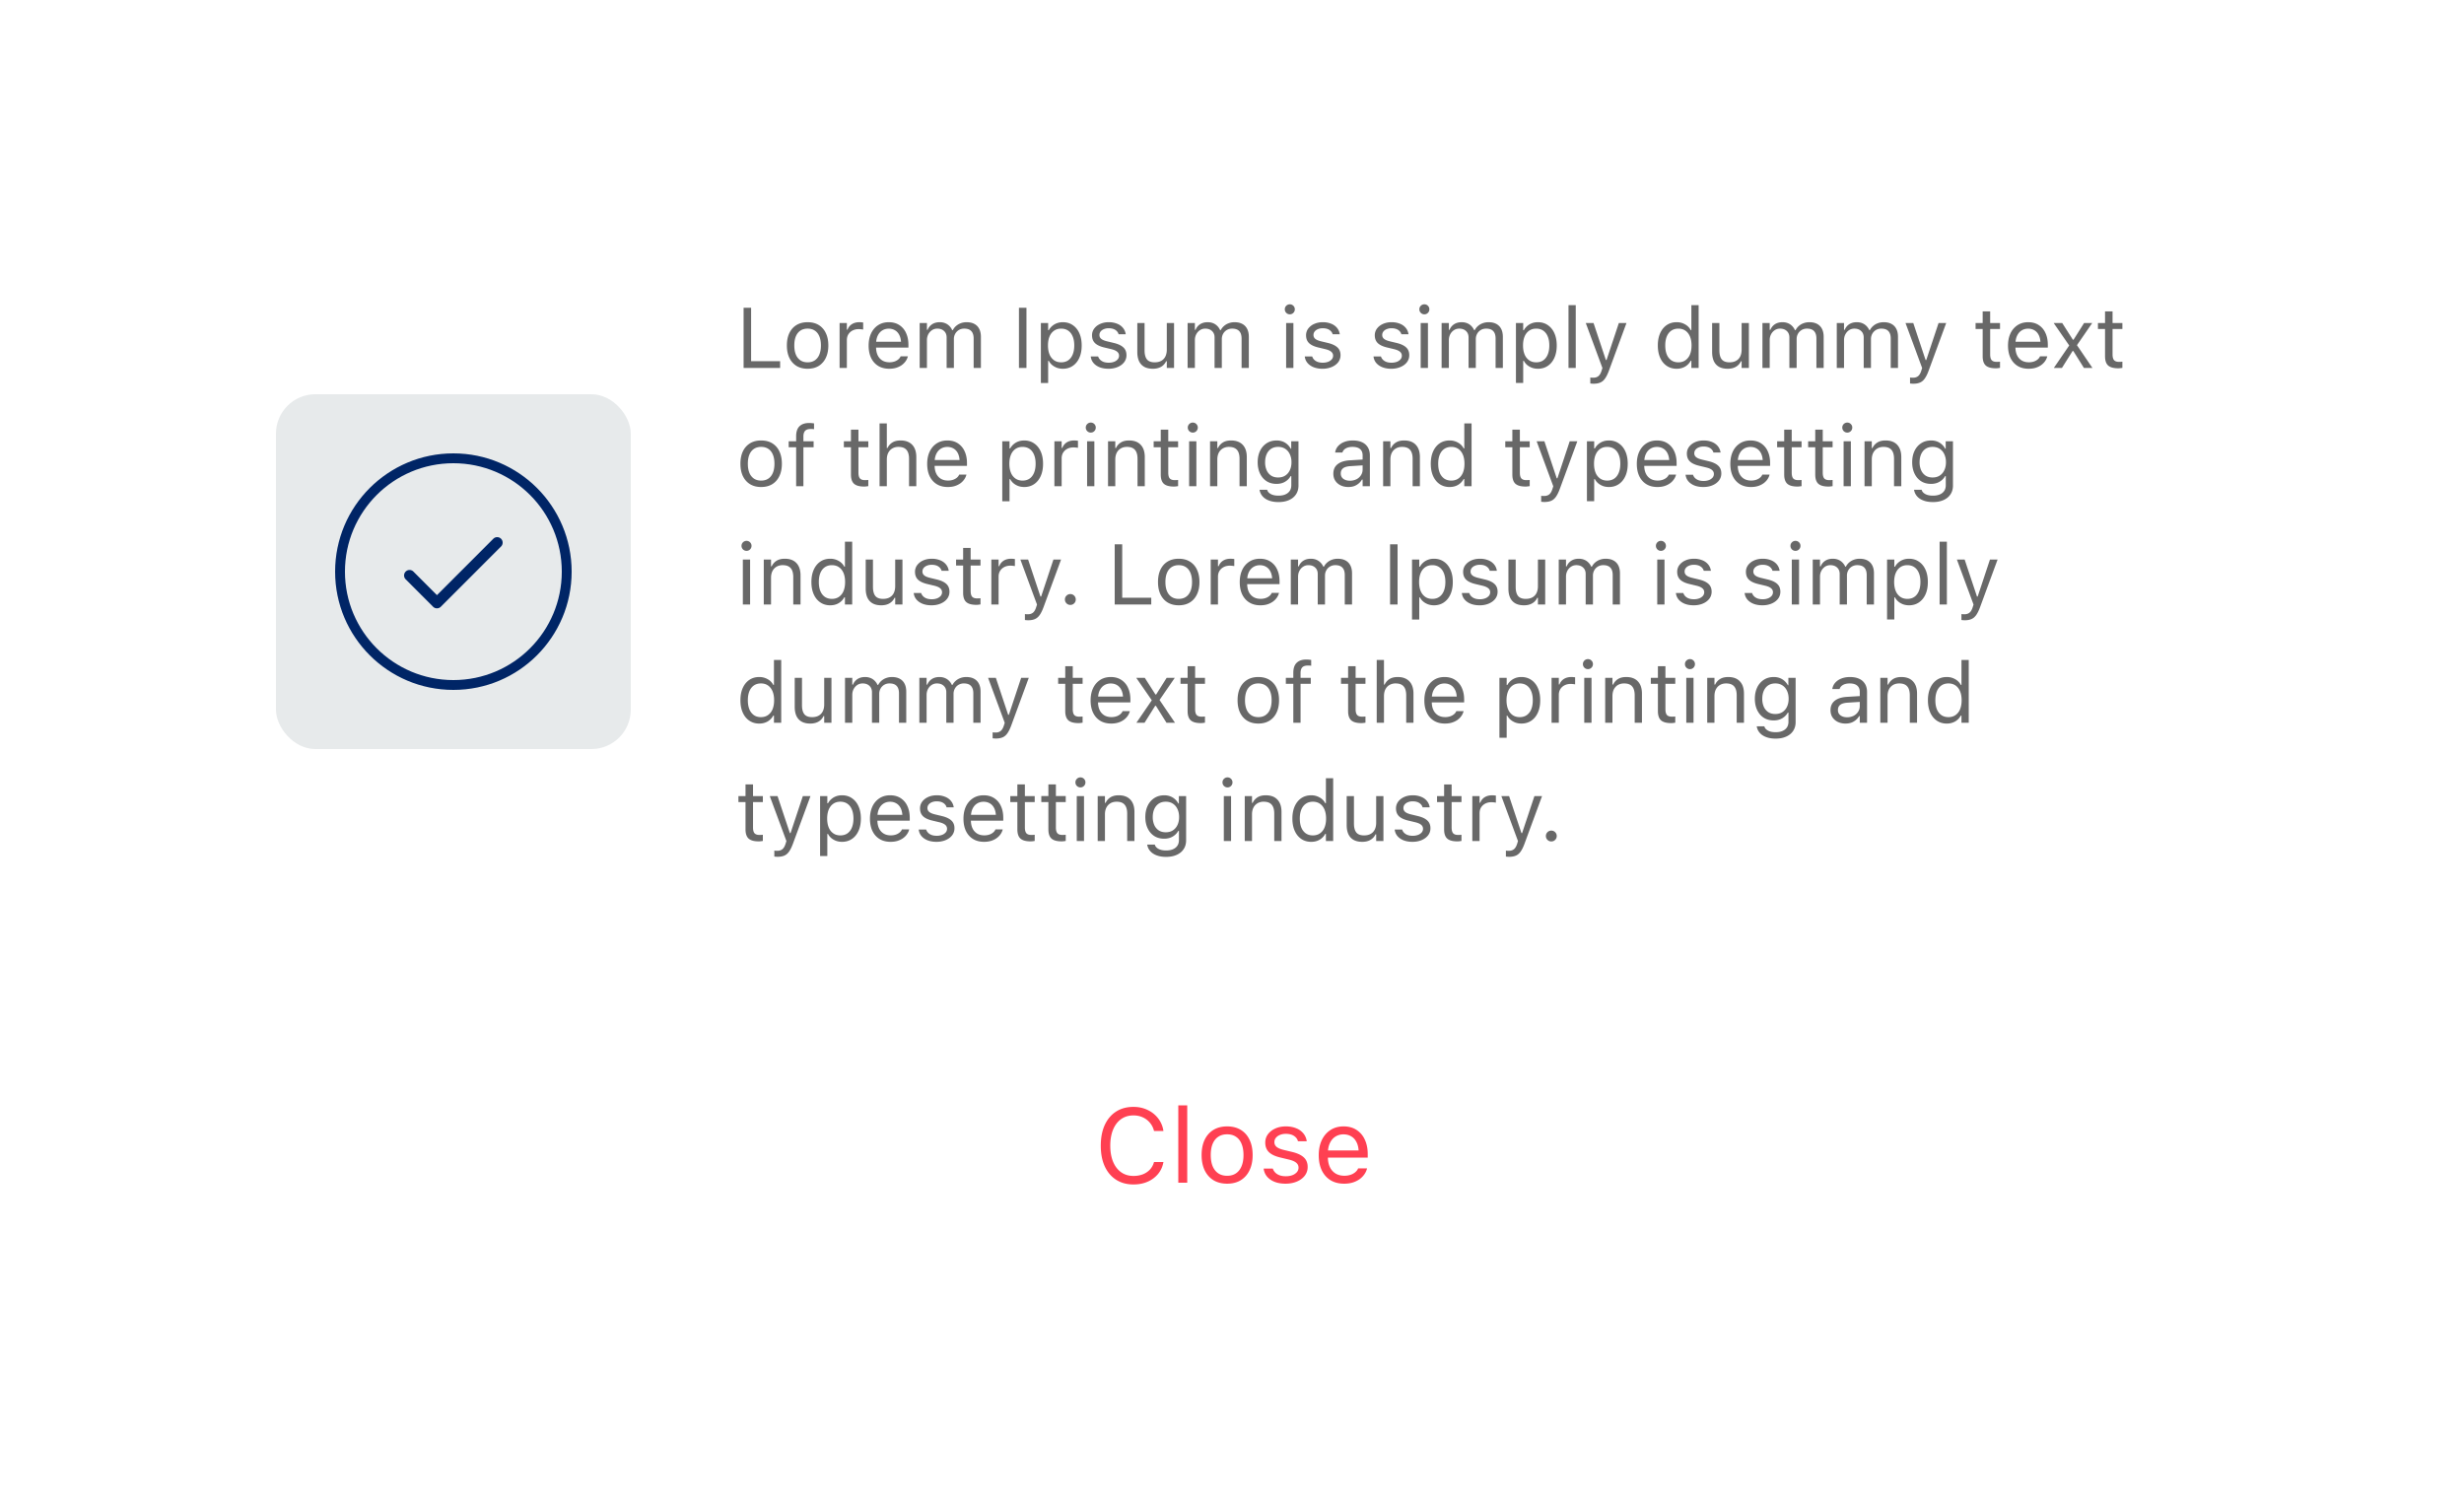 <svg xmlns="http://www.w3.org/2000/svg" width="375" height="229" fill="none"><g filter="url(#a)"><rect width="343" height="197" x="14" y="12" fill="#fff" rx="12"/><path fill="#686868" d="M111.168 52h5.561v-1.028h-4.418V42.84h-1.143V52zm9.744.12c.651 0 1.212-.141 1.682-.425a2.84 2.84 0 0 0 1.085-1.225c.258-.529.387-1.157.387-1.885v-.013c0-.732-.129-1.362-.387-1.891a2.8 2.8 0 0 0-1.085-1.22c-.47-.283-1.031-.424-1.682-.424-.648 0-1.209.141-1.683.425-.469.283-.833.69-1.091 1.219-.254.529-.381 1.16-.381 1.891v.013c0 .728.127 1.356.381 1.885a2.88 2.88 0 0 0 1.091 1.225c.474.284 1.035.426 1.683.426zm0-.977c-.432 0-.798-.102-1.099-.305a1.925 1.925 0 0 1-.691-.876c-.157-.38-.235-.84-.235-1.377v-.013c0-.541.078-1.003.235-1.384.16-.38.391-.67.691-.87.301-.202.667-.304 1.099-.304.431 0 .797.102 1.098.305.3.199.529.489.685.87.161.38.242.842.242 1.383v.013c0 .537-.081.996-.242 1.377a1.887 1.887 0 0 1-.685.876c-.301.203-.667.305-1.098.305zm4.868.857h1.105v-4.24c0-.334.076-.627.228-.876.157-.25.371-.444.641-.584.271-.14.582-.21.934-.21.122 0 .236.007.342.02.11.008.222.023.337.044V45.08a3.551 3.551 0 0 0-.242-.025 2.495 2.495 0 0 0-.311-.02c-.461 0-.848.1-1.161.299a1.627 1.627 0 0 0-.667.838h-.101v-1.016h-1.105V52zm7.554.12c.402 0 .764-.05 1.085-.152.326-.106.608-.245.845-.419a2.53 2.53 0 0 0 .577-.59c.153-.22.258-.447.318-.68l.012-.05h-1.104l-.025.057c-.06.136-.163.269-.312.4a1.76 1.76 0 0 1-.564.324 2.327 2.327 0 0 1-.807.127c-.414 0-.774-.091-1.079-.273a1.843 1.843 0 0 1-.704-.794c-.165-.347-.248-.764-.248-1.25v-.438c0-.512.085-.944.254-1.295.169-.351.398-.616.686-.794.292-.181.622-.273.99-.273s.694.087.977.26c.284.17.506.428.667.775.161.347.241.79.241 1.327v.438l.546-.806h-4.919v.882h5.484v-.432c0-.681-.121-1.278-.362-1.79a2.767 2.767 0 0 0-1.028-1.206c-.445-.288-.978-.431-1.6-.431-.618 0-1.157.15-1.618.45-.462.3-.819.718-1.073 1.25-.25.534-.375 1.154-.375 1.86v.007c0 .715.125 1.337.375 1.866.254.525.613.931 1.079 1.219.47.288 1.03.432 1.682.432zm4.634-.12h1.104v-4.24c0-.322.068-.614.203-.876a1.68 1.68 0 0 1 .565-.635 1.45 1.45 0 0 1 .806-.235c.432 0 .777.123 1.035.368.258.242.387.565.387.971V52h1.105v-4.399a1.6 1.6 0 0 1 .197-.793c.131-.242.315-.434.552-.578a1.57 1.57 0 0 1 .831-.216c.483 0 .84.127 1.073.381.237.25.356.626.356 1.13V52h1.104v-4.729c0-.478-.085-.882-.254-1.212a1.725 1.725 0 0 0-.742-.762c-.322-.174-.716-.26-1.181-.26-.313 0-.607.05-.882.152a2.21 2.21 0 0 0-.718.419 2.046 2.046 0 0 0-.495.628h-.101a2.056 2.056 0 0 0-.426-.622 1.874 1.874 0 0 0-.634-.425 2.16 2.16 0 0 0-.832-.152c-.449 0-.832.101-1.149.304a1.82 1.82 0 0 0-.698.857h-.102v-1.04h-1.104V52zm15.107 0h1.143v-9.16h-1.143V52zm3.339 2.285h1.105v-3.364h.101c.127.245.296.457.508.635.216.177.461.317.736.419.28.097.576.146.889.146.58 0 1.083-.146 1.511-.438.431-.292.766-.703 1.003-1.232.237-.529.355-1.15.355-1.866v-.013c0-.71-.118-1.33-.355-1.86-.237-.529-.572-.94-1.003-1.231-.428-.296-.931-.444-1.511-.444a2.57 2.57 0 0 0-.882.146 2.287 2.287 0 0 0-.724.419 2.254 2.254 0 0 0-.527.647h-.101v-1.092h-1.105v9.128zm3.085-3.142c-.415 0-.772-.104-1.073-.311a1.974 1.974 0 0 1-.692-.882c-.16-.385-.241-.84-.241-1.365v-.013c0-.529.081-.984.241-1.364a1.98 1.98 0 0 1 .692-.883c.301-.207.658-.31 1.073-.31.419 0 .777.103 1.073.31.296.203.522.495.679.876.161.381.241.838.241 1.371v.013c0 .529-.08.986-.241 1.371-.157.38-.383.675-.679.882-.296.203-.654.305-1.073.305zm7.198.978a3.56 3.56 0 0 0 1.397-.26c.414-.174.742-.415.984-.724a1.72 1.72 0 0 0 .361-1.08v-.012c0-.491-.158-.882-.476-1.174-.313-.292-.791-.517-1.434-.673l-1.054-.254c-.402-.098-.694-.222-.876-.375a.721.721 0 0 1-.273-.577v-.013a.83.83 0 0 1 .184-.533c.123-.152.29-.271.502-.356a1.85 1.85 0 0 1 .723-.133c.415 0 .751.085 1.01.254.258.17.423.39.495.66h1.085a1.884 1.884 0 0 0-.419-.971 2.148 2.148 0 0 0-.895-.635 3.296 3.296 0 0 0-1.269-.228 3.13 3.13 0 0 0-1.302.26c-.385.173-.689.41-.914.71a1.69 1.69 0 0 0-.33 1.023v.006c0 .491.151.885.451 1.18.3.293.77.515 1.409.667l1.06.254c.423.102.728.235.914.4.186.16.28.358.28.59v.013a.83.83 0 0 1-.204.552 1.39 1.39 0 0 1-.558.375 2.274 2.274 0 0 1-.813.133c-.436 0-.789-.087-1.06-.26a1.27 1.27 0 0 1-.546-.686H164c.042.377.179.705.412.984.237.28.55.498.94.654.389.152.837.229 1.345.229zm6.748 0c.503 0 .924-.1 1.263-.299.343-.199.599-.48.768-.844h.102V52h1.104v-6.843h-1.104v4.05c0 .398-.07.743-.21 1.035-.139.288-.347.51-.622.666-.275.157-.614.235-1.016.235-.545 0-.939-.15-1.18-.45-.237-.301-.356-.758-.356-1.372v-4.164h-1.104v4.43c0 .538.087.997.26 1.378.178.377.442.665.794.864.351.194.785.292 1.301.292zm5.3-.121h1.105v-4.24c0-.322.067-.614.203-.876.139-.267.328-.478.565-.635.241-.157.51-.235.806-.235.431 0 .776.123 1.034.368.259.242.388.565.388.971V52h1.104v-4.399c0-.292.066-.556.197-.793.131-.242.315-.434.552-.578a1.57 1.57 0 0 1 .832-.216c.482 0 .84.127 1.073.381.236.25.355.626.355 1.13V52h1.104v-4.729c0-.478-.084-.882-.253-1.212a1.727 1.727 0 0 0-.743-.762c-.322-.174-.715-.26-1.181-.26-.313 0-.607.05-.882.152a2.2 2.2 0 0 0-.717.419 2.016 2.016 0 0 0-.495.628h-.102a2.072 2.072 0 0 0-.425-.622 1.888 1.888 0 0 0-.635-.425 2.16 2.16 0 0 0-.832-.152c-.448 0-.831.101-1.149.304a1.826 1.826 0 0 0-.698.857h-.101v-1.04h-1.105V52zm14.993 0h1.105v-6.843h-1.105V52zm.559-8.163a.734.734 0 0 0 .539-.222.745.745 0 0 0 .223-.54.732.732 0 0 0-.223-.54.734.734 0 0 0-.539-.221.751.751 0 0 0-.54.222.735.735 0 0 0-.222.54c0 .207.074.386.222.539a.75.75 0 0 0 .54.222zm4.976 8.284a3.56 3.56 0 0 0 1.397-.26c.415-.174.743-.415.984-.724.241-.313.362-.673.362-1.08v-.012c0-.491-.159-.882-.476-1.174-.314-.292-.792-.517-1.435-.673l-1.054-.254c-.402-.098-.694-.222-.876-.375a.721.721 0 0 1-.273-.577v-.013a.83.83 0 0 1 .184-.533c.123-.152.29-.271.502-.356.211-.089.453-.133.724-.133.414 0 .751.085 1.009.254.258.17.423.39.495.66h1.085a1.876 1.876 0 0 0-.419-.971 2.148 2.148 0 0 0-.895-.635 3.296 3.296 0 0 0-1.269-.228 3.13 3.13 0 0 0-1.301.26 2.28 2.28 0 0 0-.914.71 1.68 1.68 0 0 0-.331 1.023v.006c0 .491.151.885.451 1.18.301.293.77.515 1.409.667l1.06.254c.424.102.728.235.914.4a.75.75 0 0 1 .28.59v.013a.835.835 0 0 1-.203.552 1.401 1.401 0 0 1-.559.375 2.272 2.272 0 0 1-.812.133c-.436 0-.79-.087-1.061-.26a1.273 1.273 0 0 1-.545-.686h-1.13c.042.377.18.705.412.984.237.28.55.498.94.654a3.68 3.68 0 0 0 1.345.229zm10.461 0a3.56 3.56 0 0 0 1.397-.26c.415-.174.743-.415.984-.724.241-.313.362-.673.362-1.08v-.012c0-.491-.159-.882-.477-1.174-.313-.292-.791-.517-1.434-.673l-1.054-.254c-.402-.098-.694-.222-.876-.375a.721.721 0 0 1-.273-.577v-.013a.83.83 0 0 1 .184-.533c.123-.152.29-.271.502-.356a1.85 1.85 0 0 1 .723-.133c.415 0 .752.085 1.01.254.258.17.423.39.495.66h1.085a1.876 1.876 0 0 0-.419-.971 2.148 2.148 0 0 0-.895-.635 3.296 3.296 0 0 0-1.269-.228 3.13 3.13 0 0 0-1.301.26c-.386.173-.69.41-.915.71a1.69 1.69 0 0 0-.33 1.023v.006c0 .491.151.885.451 1.18.301.293.77.515 1.409.667l1.06.254c.423.102.728.235.914.4a.75.75 0 0 1 .28.59v.013a.835.835 0 0 1-.203.552 1.401 1.401 0 0 1-.559.375 2.274 2.274 0 0 1-.813.133c-.435 0-.789-.087-1.06-.26a1.273 1.273 0 0 1-.545-.686h-1.13c.042.377.179.705.412.984.237.28.55.498.94.654a3.68 3.68 0 0 0 1.345.229zm4.482-.121h1.104v-6.843h-1.104V52zm.558-8.163a.734.734 0 0 0 .54-.222.748.748 0 0 0 .222-.54.735.735 0 0 0-.222-.54.735.735 0 0 0-.54-.221.747.747 0 0 0-.539.222.735.735 0 0 0-.222.54c0 .207.074.386.222.539a.747.747 0 0 0 .539.222zM217.402 52h1.105v-4.24c0-.322.068-.614.203-.876a1.68 1.68 0 0 1 .565-.635c.241-.157.51-.235.806-.235.432 0 .777.123 1.035.368.258.242.387.565.387.971V52h1.104v-4.399c0-.292.066-.556.197-.793.131-.242.315-.434.552-.578.237-.144.515-.216.832-.216.482 0 .84.127 1.073.381.237.25.355.626.355 1.13V52h1.105v-4.729c0-.478-.085-.882-.254-1.212a1.722 1.722 0 0 0-.743-.762c-.321-.174-.715-.26-1.181-.26-.313 0-.607.05-.882.152a2.2 2.2 0 0 0-.717.419 2.016 2.016 0 0 0-.495.628h-.102a2.053 2.053 0 0 0-.425-.622 1.879 1.879 0 0 0-.635-.425 2.155 2.155 0 0 0-.831-.152c-.449 0-.832.101-1.149.304a1.822 1.822 0 0 0-.699.857h-.101v-1.04h-1.105V52zm11.312 2.285h1.104v-3.364h.102c.127.245.296.457.508.635.216.177.461.317.736.419.279.097.576.146.889.146.579 0 1.083-.146 1.51-.438.432-.292.766-.703 1.003-1.232.237-.529.356-1.15.356-1.866v-.013c0-.71-.119-1.33-.356-1.86-.237-.529-.571-.94-1.003-1.231-.427-.296-.931-.444-1.51-.444-.318 0-.612.048-.883.146-.27.097-.512.237-.723.419a2.254 2.254 0 0 0-.527.647h-.102v-1.092h-1.104v9.128zm3.085-3.142c-.415 0-.772-.104-1.073-.311a1.974 1.974 0 0 1-.692-.882c-.161-.385-.241-.84-.241-1.365v-.013c0-.529.08-.984.241-1.364a1.98 1.98 0 0 1 .692-.883c.301-.207.658-.31 1.073-.31.419 0 .776.103 1.073.31.296.203.522.495.679.876.161.381.241.838.241 1.371v.013c0 .529-.08.986-.241 1.371-.157.38-.383.675-.679.882-.297.203-.654.305-1.073.305zm4.913.857h1.104v-9.56h-1.104V52zm3.809 2.4c.406 0 .746-.06 1.021-.178.28-.115.521-.316.724-.603.207-.288.406-.688.597-1.2l2.672-7.262h-1.161l-2.102 6.323.438-.692h-.52l.438.692-2.107-6.323h-1.181l2.533 6.85-.127.406c-.123.393-.286.67-.489.831-.199.16-.455.241-.768.241-.076 0-.155-.002-.235-.006a1.676 1.676 0 0 1-.222-.025v.907a2.1 2.1 0 0 0 .247.026c.089.008.17.012.242.012zm12.657-2.28a2.5 2.5 0 0 0 1.269-.317c.368-.216.656-.514.864-.895h.101V52h1.105v-9.56h-1.105v3.796h-.101a2.073 2.073 0 0 0-.857-.87 2.506 2.506 0 0 0-1.276-.33c-.58 0-1.086.147-1.517.439-.428.292-.76.702-.997 1.231-.237.529-.355 1.151-.355 1.866v.013c0 .71.118 1.333.355 1.866.237.53.571.94 1.003 1.232.432.292.935.438 1.511.438zm.254-.977c-.415 0-.773-.102-1.073-.305a1.992 1.992 0 0 1-.686-.882c-.156-.385-.235-.842-.235-1.371v-.013c0-.533.079-.99.235-1.37.161-.382.39-.674.686-.877.3-.207.658-.31 1.073-.31.414 0 .772.103 1.072.31.301.208.531.502.692.883.161.38.242.835.242 1.364v.013c0 .525-.081.98-.242 1.365a1.97 1.97 0 0 1-.692.882c-.3.207-.658.311-1.072.311zm7.496.978c.504 0 .925-.1 1.263-.299.343-.199.599-.48.768-.844h.102V52h1.105v-6.843h-1.105v4.05c0 .398-.07.743-.209 1.035-.14.288-.347.51-.623.666-.275.157-.613.235-1.015.235-.546 0-.94-.15-1.181-.45-.237-.301-.355-.758-.355-1.372v-4.164h-1.105v4.43c0 .538.087.997.26 1.378.178.377.443.665.794.864.351.194.785.292 1.301.292zm5.301-.121h1.104v-4.24c0-.322.068-.614.203-.876a1.68 1.68 0 0 1 .565-.635c.241-.157.51-.235.806-.235.432 0 .777.123 1.035.368.258.242.387.565.387.971V52h1.105v-4.399c0-.292.065-.556.196-.793.132-.242.316-.434.553-.578a1.57 1.57 0 0 1 .831-.216c.483 0 .84.127 1.073.381.237.25.355.626.355 1.13V52h1.105v-4.729c0-.478-.085-.882-.254-1.212a1.722 1.722 0 0 0-.743-.762c-.321-.174-.715-.26-1.18-.26-.314 0-.608.05-.883.152a2.2 2.2 0 0 0-1.212 1.047h-.102a2.036 2.036 0 0 0-.425-.622 1.879 1.879 0 0 0-.635-.425 2.152 2.152 0 0 0-.831-.152c-.449 0-.832.101-1.149.304a1.82 1.82 0 0 0-.698.857h-.102v-1.04h-1.104V52zm11.311 0h1.105v-4.24c0-.322.067-.614.203-.876.139-.267.328-.478.565-.635.241-.157.51-.235.806-.235.431 0 .776.123 1.034.368.259.242.388.565.388.971V52h1.104v-4.399c0-.292.066-.556.197-.793.131-.242.315-.434.552-.578a1.57 1.57 0 0 1 .832-.216c.482 0 .84.127 1.072.381.237.25.356.626.356 1.13V52h1.104v-4.729c0-.478-.084-.882-.254-1.212a1.72 1.72 0 0 0-.742-.762c-.322-.174-.715-.26-1.181-.26-.313 0-.607.05-.882.152a2.2 2.2 0 0 0-.717.419 2.034 2.034 0 0 0-.496.628h-.101a2.072 2.072 0 0 0-.425-.622 1.888 1.888 0 0 0-.635-.425 2.16 2.16 0 0 0-.832-.152c-.448 0-.831.101-1.149.304a1.82 1.82 0 0 0-.698.857h-.101v-1.04h-1.105V52zm11.642 2.4c.406 0 .747-.06 1.022-.178.279-.115.52-.316.723-.603.208-.288.406-.688.597-1.2l2.672-7.262h-1.161l-2.101 6.323.438-.692h-.521l.438.692-2.107-6.323h-1.181l2.533 6.85-.127.406c-.123.393-.286.67-.489.831-.199.16-.455.241-.768.241-.076 0-.155-.002-.235-.006a1.696 1.696 0 0 1-.222-.025v.907c.076.013.159.022.247.026.089.008.17.012.242.012zm12.562-2.35c.11 0 .218-.006.323-.018.106-.013.212-.028.318-.045v-.94c-.102.01-.189.016-.26.02a4.126 4.126 0 0 1-.248.006c-.356 0-.609-.087-.762-.26-.152-.178-.228-.468-.228-.87v-3.872h1.498v-.914h-1.498v-1.77h-1.143v1.77h-1.079v.914h1.079v4.152c0 .651.157 1.119.47 1.403.317.283.827.425 1.53.425zm4.995.07c.402 0 .764-.05 1.086-.152a2.96 2.96 0 0 0 .844-.419c.237-.177.429-.374.578-.59.152-.22.258-.447.317-.68l.013-.05h-1.105l-.025.057a1.18 1.18 0 0 1-.311.4c-.148.131-.337.24-.565.324a2.32 2.32 0 0 1-.806.127c-.415 0-.775-.091-1.079-.273a1.838 1.838 0 0 1-.705-.794c-.165-.347-.248-.764-.248-1.25v-.438c0-.512.085-.944.254-1.295.17-.351.398-.616.686-.794.292-.181.622-.273.99-.273s.694.087.978.26c.283.17.505.428.666.775.161.347.241.79.241 1.327v.438l.546-.806h-4.919v.882h5.484v-.432c0-.681-.12-1.278-.362-1.79a2.76 2.76 0 0 0-1.028-1.206c-.444-.288-.977-.431-1.6-.431-.617 0-1.157.15-1.618.45a2.99 2.99 0 0 0-1.073 1.25c-.25.534-.374 1.154-.374 1.86v.007c0 .715.124 1.337.374 1.866.254.525.614.931 1.079 1.219.47.288 1.031.432 1.682.432zm3.834-.12h1.238l1.625-2.584h.102L315.156 52h1.295l-2.355-3.466 2.323-3.377h-1.237l-1.606 2.546h-.102l-1.625-2.546h-1.301l2.368 3.422L310.573 52zm9.795.05c.11 0 .218-.006.323-.018.106-.013.212-.028.318-.045v-.94c-.102.01-.189.016-.26.02a4.126 4.126 0 0 1-.248.006c-.355 0-.609-.087-.762-.26-.152-.178-.228-.468-.228-.87v-3.872h1.498v-.914h-1.498v-1.77h-1.143v1.77h-1.079v.914h1.079v4.152c0 .651.157 1.119.47 1.403.317.283.827.425 1.53.425zM113.84 70.12c.652 0 1.213-.141 1.682-.425.47-.287.832-.696 1.086-1.225.258-.529.387-1.157.387-1.885v-.013c0-.732-.129-1.362-.387-1.891a2.797 2.797 0 0 0-1.086-1.22c-.469-.283-1.03-.424-1.682-.424-.647 0-1.208.141-1.682.425a2.84 2.84 0 0 0-1.092 1.219c-.254.529-.38 1.16-.38 1.891v.013c0 .728.126 1.356.38 1.885.259.53.622.938 1.092 1.225.474.284 1.035.426 1.682.426zm0-.977c-.431 0-.797-.102-1.098-.305a1.933 1.933 0 0 1-.692-.876c-.156-.38-.235-.84-.235-1.377v-.013c0-.541.079-1.003.235-1.383.161-.381.392-.671.692-.87.301-.203.667-.305 1.098-.305.432 0 .798.102 1.098.305.301.199.529.489.686.87.161.38.241.842.241 1.383v.013c0 .537-.08.997-.241 1.377-.157.381-.385.673-.686.876-.3.204-.666.305-1.098.305zm5.326.857h1.105v-5.929h1.555v-.914h-1.555v-.73c0-.376.084-.66.253-.85.174-.19.457-.286.851-.286.097 0 .19.002.279.006.089.005.167.013.235.026v-.883a3.163 3.163 0 0 0-.355-.044 3.597 3.597 0 0 0-.381-.019c-.648 0-1.141.167-1.479.501-.339.33-.508.836-.508 1.517v.762h-1.136v.914h1.136V70zm10.34.05c.11 0 .218-.006.324-.018.106-.013.212-.028.317-.045v-.94a10.84 10.84 0 0 1-.26.02 4.09 4.09 0 0 1-.247.006c-.356 0-.61-.086-.762-.26-.152-.178-.229-.468-.229-.87v-3.872h1.498v-.914h-1.498v-1.77h-1.142v1.77h-1.079v.914h1.079v4.152c0 .651.156 1.119.47 1.403.317.283.827.425 1.529.425zm2.355-.05h1.105v-4.05c0-.402.072-.747.216-1.035.148-.287.355-.51.622-.666a1.83 1.83 0 0 1 .946-.235c.545 0 .947.15 1.206.45.262.297.393.754.393 1.372V70h1.105v-4.43c0-.542-.093-1.001-.28-1.378a1.92 1.92 0 0 0-.812-.857c-.356-.199-.789-.298-1.301-.298-.504 0-.919.101-1.245.304a1.95 1.95 0 0 0-.749.845h-.101V60.44h-1.105V70zm10.385.12c.402 0 .764-.05 1.086-.152a2.98 2.98 0 0 0 .844-.419 2.53 2.53 0 0 0 .577-.59c.153-.22.259-.447.318-.68l.012-.05h-1.104l-.025.057c-.06.135-.163.269-.311.4-.149.131-.337.24-.565.324a2.327 2.327 0 0 1-.807.127c-.414 0-.774-.091-1.079-.273a1.843 1.843 0 0 1-.704-.794c-.165-.347-.248-.763-.248-1.25v-.438c0-.512.085-.944.254-1.295.169-.351.398-.616.686-.794.292-.181.622-.273.99-.273s.694.087.977.26c.284.17.506.428.667.775.161.347.241.79.241 1.327v.438l.546-.806h-4.919v.882h5.484v-.432c0-.681-.121-1.278-.362-1.79a2.767 2.767 0 0 0-1.028-1.206c-.444-.288-.978-.431-1.6-.431-.618 0-1.157.15-1.618.45-.462.3-.819.718-1.073 1.25-.25.534-.375 1.154-.375 1.86v.007c0 .715.125 1.337.375 1.866.254.525.613.931 1.079 1.219.47.288 1.03.432 1.682.432zm8.29 2.165h1.105v-3.364h.101c.127.245.296.457.508.635.216.177.461.317.736.419.28.097.576.146.889.146.58 0 1.083-.146 1.511-.438.431-.292.766-.703 1.003-1.232.237-.529.355-1.15.355-1.866v-.013c0-.71-.118-1.33-.355-1.86-.237-.529-.572-.94-1.003-1.231-.428-.296-.931-.444-1.511-.444-.317 0-.611.048-.882.146a2.287 2.287 0 0 0-.724.419 2.254 2.254 0 0 0-.527.647h-.101v-1.092h-1.105v9.128zm3.085-3.142c-.415 0-.772-.104-1.073-.311a1.974 1.974 0 0 1-.692-.882c-.16-.385-.241-.84-.241-1.365v-.013c0-.529.081-.984.241-1.365.161-.38.392-.674.692-.882.301-.207.658-.31 1.073-.31.419 0 .777.103 1.073.31.296.203.522.495.679.876.161.381.241.838.241 1.371v.013c0 .529-.08.986-.241 1.371-.157.38-.383.675-.679.882-.296.204-.654.305-1.073.305zm4.85.857h1.104v-4.24c0-.335.076-.627.229-.876.156-.25.37-.445.641-.584.271-.14.582-.21.933-.21.123 0 .237.007.343.02.11.008.222.023.336.044V63.08a3.508 3.508 0 0 0-.241-.025 2.507 2.507 0 0 0-.311-.02c-.461 0-.849.1-1.162.299a1.62 1.62 0 0 0-.666.838h-.102v-1.016h-1.104V70zm4.976 0h1.105v-6.843h-1.105V70zm.559-8.163a.734.734 0 0 0 .539-.222.745.745 0 0 0 .223-.54.732.732 0 0 0-.223-.54.734.734 0 0 0-.539-.221.751.751 0 0 0-.54.222.735.735 0 0 0-.222.54c0 .207.074.386.222.539a.75.75 0 0 0 .54.222zM166.634 70h1.104v-4.05c0-.402.072-.747.216-1.035a1.61 1.61 0 0 1 .622-.666c.267-.157.582-.235.946-.235.546 0 .948.15 1.206.45.262.297.394.754.394 1.372V70h1.104v-4.43c0-.813-.207-1.437-.622-1.873-.41-.44-1.001-.66-1.771-.66-.504 0-.918.101-1.244.304-.326.2-.576.48-.749.845h-.102v-1.029h-1.104V70zm10.023.05c.11 0 .218-.006.323-.018.106-.013.212-.028.318-.045v-.94a6.11 6.11 0 0 1-.26.02 4.126 4.126 0 0 1-.248.006c-.355 0-.609-.086-.762-.26-.152-.178-.228-.468-.228-.87v-3.872h1.498v-.914H175.8v-1.77h-1.143v1.77h-1.079v.914h1.079v4.152c0 .651.157 1.119.47 1.403.317.283.827.425 1.53.425zm2.317-.05h1.104v-6.843h-1.104V70zm.558-8.163a.734.734 0 0 0 .54-.222.748.748 0 0 0 .222-.54.735.735 0 0 0-.222-.54.735.735 0 0 0-.54-.221.747.747 0 0 0-.539.222.735.735 0 0 0-.222.54c0 .207.074.386.222.539a.747.747 0 0 0 .539.222zM182.16 70h1.105v-4.05c0-.402.072-.747.215-1.035a1.61 1.61 0 0 1 .623-.666 1.83 1.83 0 0 1 .945-.235c.546 0 .948.15 1.206.45.263.297.394.754.394 1.372V70h1.104v-4.43c0-.813-.207-1.437-.622-1.873-.41-.44-1-.66-1.771-.66-.503 0-.918.101-1.244.304-.326.2-.575.48-.749.845h-.101v-1.029h-1.105V70zm10.41 2.412c.622 0 1.162-.104 1.619-.31.457-.204.808-.494 1.054-.87.249-.377.374-.82.374-1.327v-6.748h-1.104v1.13h-.076a2.418 2.418 0 0 0-.527-.666 2.246 2.246 0 0 0-.718-.432 2.506 2.506 0 0 0-.888-.152c-.597 0-1.111.144-1.543.431a2.816 2.816 0 0 0-1.003 1.175c-.232.495-.349 1.062-.349 1.7v.013c0 .64.117 1.207.349 1.702.233.495.563.884.991 1.168.431.279.941.418 1.529.418.313 0 .605-.044.876-.133a2.33 2.33 0 0 0 1.27-1.047h.101v1.384c0 .503-.173.893-.52 1.168-.343.279-.821.419-1.435.419-.491 0-.884-.085-1.18-.254-.297-.165-.474-.377-.534-.635l-.006-.006h-1.142l-.013.006c.059.372.209.698.451.977.245.284.573.502.983.654.411.157.891.235 1.441.235zm-.05-3.745c-.424 0-.783-.097-1.08-.292a1.915 1.915 0 0 1-.672-.819 2.95 2.95 0 0 1-.229-1.2v-.012c0-.453.076-.855.229-1.206a1.91 1.91 0 0 1 .672-.826c.297-.198.656-.298 1.08-.298.423 0 .785.1 1.085.299.305.198.537.474.698.825a2.8 2.8 0 0 1 .248 1.206v.012c0 .453-.083.853-.248 1.2-.161.347-.393.62-.698.819-.3.195-.662.292-1.085.292zm10.689 1.454c.309 0 .592-.043.851-.127a2.312 2.312 0 0 0 1.218-1.003h.102V70h1.104v-4.685c0-.474-.101-.88-.304-1.218a1.932 1.932 0 0 0-.883-.787c-.385-.182-.857-.273-1.415-.273-.487 0-.921.076-1.301.228a2.385 2.385 0 0 0-.934.629 1.83 1.83 0 0 0-.444.939l-.006.038h1.104l.007-.019a1.07 1.07 0 0 1 .526-.616c.263-.148.599-.222 1.01-.222.512 0 .895.112 1.149.337.258.22.387.541.387.964v2.133c0 .326-.085.618-.254.876a1.76 1.76 0 0 1-.686.616 2.184 2.184 0 0 1-1.002.222c-.398 0-.728-.095-.991-.286-.262-.194-.393-.465-.393-.812v-.013c0-.338.118-.6.355-.787.241-.186.622-.294 1.143-.324l2.38-.152v-.882l-2.514.152c-.795.047-1.411.243-1.847.59-.431.343-.647.82-.647 1.429v.012c0 .415.099.775.298 1.08.203.304.476.539.819.704.347.165.736.248 1.168.248zm5.294-.121h1.104v-4.05c0-.402.072-.747.216-1.035a1.61 1.61 0 0 1 .622-.666c.267-.157.582-.235.946-.235.546 0 .948.15 1.206.45.263.297.394.754.394 1.372V70h1.104v-4.43c0-.813-.207-1.437-.622-1.873-.41-.44-1.001-.66-1.771-.66-.503 0-.918.101-1.244.304-.326.2-.576.48-.749.845h-.102v-1.029h-1.104V70zm10.118.12c.478 0 .901-.105 1.27-.317a2.28 2.28 0 0 0 .863-.895h.101V70h1.105v-9.56h-1.105v3.796h-.101a2.068 2.068 0 0 0-.857-.87 2.503 2.503 0 0 0-1.276-.33c-.58 0-1.085.147-1.517.439-.427.292-.76.702-.997 1.231-.237.529-.355 1.151-.355 1.866v.013c0 .71.118 1.333.355 1.866.237.53.572.94 1.003 1.232.432.292.936.438 1.511.438zm.254-.977c-.415 0-.772-.102-1.073-.305a1.99 1.99 0 0 1-.685-.882c-.157-.385-.235-.842-.235-1.371v-.013c0-.533.078-.99.235-1.37.161-.382.389-.674.685-.877.301-.207.658-.31 1.073-.31.415 0 .772.103 1.073.31.3.208.531.502.692.882.16.381.241.836.241 1.365v.013c0 .525-.081.98-.241 1.365-.161.38-.392.675-.692.882-.301.207-.658.311-1.073.311zm11.292.908c.111 0 .218-.007.324-.02.106-.012.212-.027.318-.044v-.94a4.27 4.27 0 0 1-.508.026c-.356 0-.61-.086-.762-.26-.152-.178-.228-.468-.228-.87v-3.872h1.498v-.914h-1.498v-1.77h-1.143v1.77h-1.079v.914h1.079v4.152c0 .651.157 1.119.47 1.403.317.283.827.425 1.529.425zm2.876 2.348c.406 0 .747-.059 1.022-.177.279-.115.52-.316.724-.603.207-.288.406-.688.596-1.2l2.673-7.262h-1.162l-2.101 6.323.438-.692h-.521l.438.692-2.107-6.323h-1.181l2.533 6.85-.127.406c-.123.393-.286.67-.489.831-.199.16-.455.241-.768.241-.076 0-.154-.002-.235-.006a1.696 1.696 0 0 1-.222-.025v.907c.076.013.159.021.248.026.089.008.169.012.241.012zm6.475-.114h1.104v-3.364h.102c.127.245.296.457.507.635.216.177.462.317.737.419.279.097.575.146.888.146.58 0 1.084-.146 1.511-.438.432-.292.766-.703 1.003-1.232.237-.529.356-1.15.356-1.866v-.013c0-.71-.119-1.33-.356-1.86-.237-.529-.571-.94-1.003-1.231-.427-.296-.931-.444-1.511-.444-.317 0-.611.048-.882.146a2.287 2.287 0 0 0-.724.419 2.25 2.25 0 0 0-.526.647h-.102v-1.092h-1.104v9.128zm3.085-3.142c-.415 0-.773-.104-1.073-.311a1.967 1.967 0 0 1-.692-.882c-.161-.385-.241-.84-.241-1.365v-.013c0-.529.08-.984.241-1.365.161-.38.391-.674.692-.882.3-.207.658-.31 1.073-.31.418 0 .776.103 1.072.31.297.203.523.495.679.876.161.381.242.838.242 1.371v.013c0 .529-.081.986-.242 1.371-.156.38-.382.675-.679.882-.296.204-.654.305-1.072.305zm7.642.978c.402 0 .764-.051 1.086-.153a2.98 2.98 0 0 0 .844-.419 2.53 2.53 0 0 0 .577-.59c.153-.22.259-.447.318-.68l.013-.05h-1.105l-.025.057c-.06.135-.163.269-.311.4-.149.131-.337.24-.565.324a2.325 2.325 0 0 1-.806.127c-.415 0-.775-.091-1.08-.273a1.843 1.843 0 0 1-.704-.794c-.165-.347-.248-.763-.248-1.25v-.438c0-.512.085-.944.254-1.295.169-.351.398-.616.686-.794.292-.181.622-.273.99-.273s.694.087.977.26c.284.17.506.428.667.775.161.347.241.79.241 1.327v.438l.546-.806h-4.919v.882h5.484v-.432c0-.681-.121-1.278-.362-1.79a2.767 2.767 0 0 0-1.028-1.206c-.444-.288-.978-.431-1.6-.431-.618 0-1.157.15-1.618.45-.462.3-.819.718-1.073 1.25-.25.534-.375 1.154-.375 1.86v.007c0 .715.125 1.337.375 1.866.254.525.613.931 1.079 1.219.47.288 1.03.432 1.682.432zm6.983 0c.52 0 .986-.087 1.396-.26.415-.174.743-.415.984-.724.241-.313.362-.673.362-1.08v-.012c0-.491-.159-.882-.476-1.174-.313-.292-.792-.517-1.435-.673l-1.054-.254c-.402-.097-.694-.222-.876-.375a.721.721 0 0 1-.273-.577v-.013c0-.203.062-.38.185-.533.122-.153.289-.271.501-.356.212-.089.453-.133.724-.133.414 0 .751.085 1.009.254.258.17.423.39.495.66h1.085a1.883 1.883 0 0 0-.418-.971 2.16 2.16 0 0 0-.895-.635 3.305 3.305 0 0 0-1.27-.228c-.482 0-.916.086-1.301.26a2.28 2.28 0 0 0-.914.71 1.69 1.69 0 0 0-.33 1.023v.006c0 .491.15.885.45 1.18.301.293.77.515 1.409.667l1.06.254c.424.102.728.235.915.4a.75.75 0 0 1 .279.59v.013a.835.835 0 0 1-.203.552 1.401 1.401 0 0 1-.559.375 2.268 2.268 0 0 1-.812.133c-.436 0-.79-.087-1.06-.26a1.27 1.27 0 0 1-.546-.686h-1.13c.042.377.18.705.412.984.237.28.551.498.94.654.389.152.838.229 1.346.229zm7.249 0c.402 0 .763-.051 1.085-.153a2.96 2.96 0 0 0 .844-.419c.237-.177.43-.374.578-.59.152-.22.258-.447.317-.68l.013-.05h-1.105l-.025.057a1.18 1.18 0 0 1-.311.4c-.148.131-.336.24-.565.324a2.317 2.317 0 0 1-.806.127c-.415 0-.774-.091-1.079-.273a1.838 1.838 0 0 1-.705-.794c-.165-.347-.247-.763-.247-1.25v-.438c0-.512.084-.944.254-1.295.169-.351.397-.616.685-.794.292-.181.622-.273.99-.273.369 0 .694.087.978.26.283.17.506.428.666.775.161.347.242.79.242 1.327v.438l.546-.806h-4.92v.882h5.484v-.432c0-.681-.12-1.278-.361-1.79a2.763 2.763 0 0 0-1.029-1.206c-.444-.288-.977-.431-1.599-.431-.618 0-1.158.15-1.619.45a2.99 2.99 0 0 0-1.073 1.25c-.249.534-.374 1.154-.374 1.86v.007c0 .715.125 1.337.374 1.866.254.525.614.931 1.079 1.219.47.288 1.031.432 1.683.432zm7.065-.07c.11 0 .217-.007.323-.02.106-.012.212-.027.318-.044v-.94a4.27 4.27 0 0 1-.508.026c-.356 0-.61-.086-.762-.26-.152-.178-.228-.468-.228-.87v-3.872h1.498v-.914h-1.498v-1.77h-1.143v1.77h-1.079v.914h1.079v4.152c0 .651.157 1.119.47 1.403.317.283.827.425 1.53.425zm4.722 0c.11 0 .218-.007.324-.02.106-.012.211-.027.317-.044v-.94a10.84 10.84 0 0 1-.26.02c-.068.004-.15.006-.248.006-.355 0-.609-.086-.761-.26-.153-.178-.229-.468-.229-.87v-3.872h1.498v-.914h-1.498v-1.77h-1.142v1.77h-1.079v.914h1.079v4.152c0 .651.156 1.119.469 1.403.318.283.828.425 1.53.425zm2.317-.051h1.105v-6.843h-1.105V70zm.559-8.163a.734.734 0 0 0 .539-.222.748.748 0 0 0 .222-.54.735.735 0 0 0-.222-.54.734.734 0 0 0-.539-.221.748.748 0 0 0-.54.222.735.735 0 0 0-.222.54c0 .207.074.386.222.539a.747.747 0 0 0 .54.222zM281.768 70h1.104v-4.05c0-.402.072-.747.216-1.035.148-.287.355-.51.622-.666.267-.157.582-.235.946-.235.546 0 .948.15 1.206.45.262.297.393.754.393 1.372V70h1.105v-4.43c0-.813-.207-1.437-.622-1.873-.411-.44-1.001-.66-1.771-.66-.504 0-.918.101-1.244.304-.326.2-.576.48-.749.845h-.102v-1.029h-1.104V70zm10.41 2.412c.622 0 1.161-.104 1.618-.31.457-.204.809-.494 1.054-.87.25-.377.375-.82.375-1.327v-6.748h-1.105v1.13h-.076a2.4 2.4 0 0 0-.527-.666 2.23 2.23 0 0 0-.717-.432 2.512 2.512 0 0 0-.889-.152c-.597 0-1.111.144-1.542.431a2.809 2.809 0 0 0-1.003 1.175c-.233.495-.349 1.062-.349 1.7v.013c0 .64.116 1.207.349 1.702.232.495.563.884.99 1.168.432.279.942.418 1.53.418.313 0 .605-.044.876-.133a2.33 2.33 0 0 0 1.269-1.047h.102v1.384c0 .503-.174.893-.521 1.168-.342.279-.821.419-1.434.419-.491 0-.885-.085-1.181-.254-.296-.165-.474-.377-.533-.635l-.006-.006h-1.143l-.013.006c.059.372.21.698.451.977.245.284.573.502.984.654.41.157.891.235 1.441.235zm-.051-3.745c-.423 0-.783-.097-1.079-.292a1.924 1.924 0 0 1-.673-.819 2.966 2.966 0 0 1-.229-1.2v-.012c0-.453.077-.855.229-1.206.157-.352.381-.627.673-.826.296-.198.656-.298 1.079-.298.423 0 .785.1 1.085.299.305.198.538.474.699.825a2.8 2.8 0 0 1 .247 1.206v.012c0 .453-.082.853-.247 1.2-.161.347-.394.62-.699.819-.3.195-.662.292-1.085.292zM111.054 88h1.104v-6.843h-1.104V88zm.558-8.163a.734.734 0 0 0 .54-.222.748.748 0 0 0 .222-.54.735.735 0 0 0-.222-.54.735.735 0 0 0-.54-.221.747.747 0 0 0-.539.222.735.735 0 0 0-.222.54c0 .207.074.386.222.539a.747.747 0 0 0 .539.222zM114.24 88h1.105v-4.05c0-.402.072-.747.216-1.035.148-.287.355-.51.622-.666a1.83 1.83 0 0 1 .945-.235c.546 0 .948.15 1.206.45.263.297.394.754.394 1.372V88h1.105v-4.43c0-.813-.208-1.437-.623-1.873-.41-.44-1-.66-1.771-.66-.503 0-.918.101-1.244.304-.326.2-.575.48-.749.845h-.101v-1.029h-1.105V88zm10.118.12c.479 0 .902-.105 1.27-.317a2.28 2.28 0 0 0 .863-.895h.102V88h1.104v-9.56h-1.104v3.796h-.102a2.068 2.068 0 0 0-.857-.87 2.503 2.503 0 0 0-1.276-.33c-.579 0-1.085.147-1.517.439-.427.292-.759.702-.996 1.231-.237.529-.356 1.151-.356 1.866v.013c0 .71.119 1.333.356 1.866.237.53.571.94 1.003 1.232.431.292.935.438 1.51.438zm.254-.977c-.414 0-.772-.102-1.072-.305-.297-.207-.525-.501-.686-.882-.157-.385-.235-.842-.235-1.371v-.013c0-.533.078-.99.235-1.37.161-.382.389-.674.686-.877.3-.207.658-.31 1.072-.31.415 0 .773.103 1.073.31.301.208.531.502.692.882.161.381.241.836.241 1.365v.013c0 .525-.08.98-.241 1.365a1.97 1.97 0 0 1-.692.882c-.3.207-.658.311-1.073.311zm7.497.978c.503 0 .925-.1 1.263-.299.343-.199.599-.48.768-.844h.102V88h1.104v-6.843h-1.104v4.05c0 .398-.07.743-.21 1.035-.139.287-.347.51-.622.666-.275.157-.613.235-1.015.235-.546 0-.94-.15-1.181-.45-.237-.301-.356-.758-.356-1.372v-4.164h-1.104v4.43c0 .538.087.998.26 1.378.178.377.442.665.794.864.351.194.785.292 1.301.292zm7.649 0c.52 0 .986-.087 1.396-.26.415-.174.743-.415.984-.724.241-.313.362-.673.362-1.08v-.012c0-.491-.159-.882-.476-1.174-.313-.292-.791-.517-1.435-.673l-1.053-.254c-.402-.097-.694-.222-.876-.375a.721.721 0 0 1-.273-.577v-.013c0-.203.061-.38.184-.533.123-.153.29-.271.501-.356.212-.089.453-.133.724-.133.415 0 .751.085 1.009.254.258.17.423.39.495.66h1.086a1.892 1.892 0 0 0-.419-.971 2.154 2.154 0 0 0-.895-.635 3.302 3.302 0 0 0-1.27-.228c-.482 0-.916.086-1.301.26a2.28 2.28 0 0 0-.914.71 1.69 1.69 0 0 0-.33 1.023v.006c0 .491.15.885.451 1.18.3.293.77.515 1.409.667l1.06.254c.423.102.728.235.914.4a.75.75 0 0 1 .279.59v.013a.835.835 0 0 1-.203.552 1.394 1.394 0 0 1-.559.375 2.264 2.264 0 0 1-.812.133c-.436 0-.789-.087-1.06-.26a1.27 1.27 0 0 1-.546-.686h-1.13c.042.377.18.705.413.984.237.28.55.498.939.654.389.152.838.229 1.346.229zm6.824-.07c.11 0 .217-.007.323-.02.106-.012.212-.027.318-.044v-.94a4.27 4.27 0 0 1-.508.026c-.356 0-.61-.086-.762-.26-.152-.178-.228-.468-.228-.87v-3.872h1.498v-.914h-1.498v-1.77h-1.143v1.77h-1.079v.914h1.079v4.152c0 .651.157 1.119.47 1.403.317.283.827.425 1.53.425zm2.291-.051h1.105v-4.24c0-.335.076-.627.228-.876.157-.25.37-.445.641-.584.271-.14.582-.21.933-.21.123 0 .237.007.343.02.11.008.222.023.336.044V81.08a3.508 3.508 0 0 0-.241-.025 2.495 2.495 0 0 0-.311-.02c-.461 0-.848.1-1.161.299a1.617 1.617 0 0 0-.667.838h-.101v-1.016h-1.105V88zm5.599 2.4c.406 0 .747-.06 1.022-.178.279-.115.52-.316.723-.603.208-.288.407-.688.597-1.2l2.672-7.262h-1.161l-2.101 6.323.438-.692h-.521l.438.692-2.107-6.323h-1.181l2.533 6.85-.127.406c-.123.393-.286.67-.489.831-.199.16-.455.241-.768.241-.076 0-.155-.002-.235-.006a1.696 1.696 0 0 1-.222-.025v.907c.076.013.159.021.247.026.089.008.17.012.242.012zm6.424-2.337c.228 0 .423-.08.583-.24a.81.81 0 0 0 .242-.585.795.795 0 0 0-.242-.584.793.793 0 0 0-.583-.24.808.808 0 0 0-.584.24.795.795 0 0 0-.242.584.81.81 0 0 0 .242.584.808.808 0 0 0 .584.242zm6.753-.063h5.561v-1.028h-4.418V78.84h-1.143V88zm9.744.12c.652 0 1.212-.141 1.682-.425.47-.287.832-.696 1.086-1.225.258-.529.387-1.157.387-1.885v-.013c0-.732-.129-1.362-.387-1.891a2.797 2.797 0 0 0-1.086-1.22c-.47-.283-1.03-.424-1.682-.424-.647 0-1.208.141-1.682.425-.47.283-.834.69-1.092 1.219-.254.529-.381 1.16-.381 1.891v.013c0 .728.127 1.356.381 1.885.258.53.622.938 1.092 1.225.474.284 1.035.426 1.682.426zm0-.977c-.432 0-.798-.102-1.098-.305-.301-.203-.531-.495-.692-.876-.157-.38-.235-.84-.235-1.377v-.013c0-.541.078-1.003.235-1.383.161-.381.391-.671.692-.87.3-.203.666-.305 1.098-.305.432 0 .798.102 1.098.305.301.199.529.489.686.87.161.38.241.842.241 1.383v.013c0 .537-.08.997-.241 1.377-.157.381-.385.673-.686.876-.3.204-.666.305-1.098.305zm4.869.857h1.104v-4.24c0-.335.076-.627.229-.876.156-.25.37-.445.641-.584.271-.14.582-.21.933-.21.123 0 .237.007.343.02.11.008.222.023.336.044V81.08a3.508 3.508 0 0 0-.241-.025 2.507 2.507 0 0 0-.311-.02c-.461 0-.849.1-1.162.299a1.62 1.62 0 0 0-.666.838h-.102v-1.016h-1.104V88zm7.553.12c.402 0 .764-.05 1.086-.152a2.96 2.96 0 0 0 .844-.419c.237-.177.43-.374.578-.59.152-.22.258-.447.317-.68l.013-.05h-1.105l-.025.057a1.18 1.18 0 0 1-.311.4c-.148.131-.337.24-.565.324a2.32 2.32 0 0 1-.806.127c-.415 0-.775-.091-1.079-.273a1.838 1.838 0 0 1-.705-.794c-.165-.347-.247-.763-.247-1.25v-.438c0-.512.084-.944.253-1.295.17-.351.398-.616.686-.794.292-.181.622-.273.99-.273s.694.087.978.26c.283.17.505.428.666.775.161.347.242.79.242 1.327v.438l.545-.806h-4.919v.882h5.484v-.432c0-.681-.12-1.278-.361-1.79a2.763 2.763 0 0 0-1.029-1.206c-.444-.288-.977-.431-1.599-.431-.618 0-1.158.15-1.619.45a2.99 2.99 0 0 0-1.073 1.25c-.249.534-.374 1.154-.374 1.86v.007c0 .715.125 1.337.374 1.866.254.525.614.931 1.079 1.219.47.288 1.031.432 1.682.432zm4.634-.12h1.105v-4.24c0-.322.067-.614.203-.876.139-.267.328-.478.565-.635.241-.157.51-.235.806-.235.432 0 .776.123 1.035.368.258.242.387.565.387.971V88h1.104v-4.399c0-.292.066-.556.197-.793.131-.242.315-.434.552-.578a1.57 1.57 0 0 1 .832-.216c.482 0 .84.127 1.073.381.237.25.355.626.355 1.13V88h1.105v-4.729c0-.478-.085-.882-.254-1.212a1.727 1.727 0 0 0-.743-.762c-.322-.174-.715-.26-1.181-.26-.313 0-.607.05-.882.152a2.2 2.2 0 0 0-.717.419 2.016 2.016 0 0 0-.495.628h-.102a2.072 2.072 0 0 0-.425-.622 1.888 1.888 0 0 0-.635-.425 2.157 2.157 0 0 0-.832-.152c-.448 0-.831.101-1.148.304a1.822 1.822 0 0 0-.699.857h-.101v-1.04h-1.105V88zm15.108 0h1.142v-9.16h-1.142V88zm3.339 2.285H214v-3.364h.102c.127.245.296.457.507.635.216.177.462.317.737.419.279.097.575.146.888.146.58 0 1.084-.146 1.511-.438.432-.292.766-.703 1.003-1.232.237-.529.356-1.15.356-1.866v-.013c0-.71-.119-1.33-.356-1.86-.237-.529-.571-.94-1.003-1.231-.427-.296-.931-.444-1.511-.444-.317 0-.611.048-.882.146a2.287 2.287 0 0 0-.724.419 2.25 2.25 0 0 0-.526.647H214v-1.092h-1.104v9.128zm3.084-3.142c-.414 0-.772-.104-1.072-.311a1.967 1.967 0 0 1-.692-.882c-.161-.385-.241-.84-.241-1.365v-.013c0-.529.08-.984.241-1.365.161-.38.391-.674.692-.882.3-.207.658-.31 1.072-.31.419 0 .777.103 1.073.31.296.203.523.495.679.876.161.381.242.838.242 1.371v.013c0 .529-.081.986-.242 1.371-.156.38-.383.675-.679.882-.296.204-.654.305-1.073.305zm7.199.978c.52 0 .986-.087 1.396-.26.415-.174.743-.415.984-.724.241-.313.362-.673.362-1.08v-.012c0-.491-.159-.882-.476-1.174-.313-.292-.792-.517-1.435-.673l-1.053-.254c-.402-.097-.694-.222-.876-.375a.721.721 0 0 1-.273-.577v-.013c0-.203.061-.38.184-.533.122-.153.29-.271.501-.356.212-.089.453-.133.724-.133.415 0 .751.085 1.009.254.258.17.423.39.495.66h1.086a1.892 1.892 0 0 0-.419-.971 2.16 2.16 0 0 0-.895-.635 3.302 3.302 0 0 0-1.27-.228c-.482 0-.916.086-1.301.26a2.28 2.28 0 0 0-.914.71 1.69 1.69 0 0 0-.33 1.023v.006c0 .491.15.885.45 1.18.301.293.771.515 1.41.667l1.06.254c.423.102.728.235.914.4a.75.75 0 0 1 .279.59v.013a.835.835 0 0 1-.203.552 1.401 1.401 0 0 1-.559.375 2.264 2.264 0 0 1-.812.133c-.436 0-.789-.087-1.06-.26a1.27 1.27 0 0 1-.546-.686h-1.13c.042.377.18.705.413.984.237.28.55.498.939.654.389.152.838.229 1.346.229zm6.747 0c.504 0 .925-.1 1.263-.299.343-.199.599-.48.769-.844h.101V88h1.105v-6.843h-1.105v4.05c0 .398-.07.743-.209 1.035-.14.287-.347.51-.622.666-.276.157-.614.235-1.016.235-.546 0-.94-.15-1.181-.45-.237-.301-.355-.758-.355-1.372v-4.164h-1.105v4.43c0 .538.087.998.261 1.378.177.377.442.665.793.864.351.194.785.292 1.301.292zm5.301-.121h1.104v-4.24c0-.322.068-.614.203-.876a1.68 1.68 0 0 1 .565-.635c.241-.157.51-.235.806-.235.432 0 .777.123 1.035.368.258.242.387.565.387.971V88h1.105v-4.399c0-.292.065-.556.196-.793.132-.242.316-.434.553-.578a1.57 1.57 0 0 1 .831-.216c.483 0 .84.127 1.073.381.237.25.355.626.355 1.13V88h1.105v-4.729c0-.478-.085-.882-.254-1.212a1.722 1.722 0 0 0-.743-.762c-.321-.174-.715-.26-1.18-.26-.313 0-.608.05-.883.152a2.21 2.21 0 0 0-.717.419 2.046 2.046 0 0 0-.495.628h-.102a2.036 2.036 0 0 0-.425-.622 1.879 1.879 0 0 0-.635-.425 2.152 2.152 0 0 0-.831-.152c-.449 0-.832.101-1.149.304a1.82 1.82 0 0 0-.698.857h-.102v-1.04h-1.104V88zm14.993 0h1.104v-6.843h-1.104V88zm.558-8.163a.734.734 0 0 0 .54-.222.748.748 0 0 0 .222-.54.735.735 0 0 0-.222-.54.735.735 0 0 0-.54-.221.747.747 0 0 0-.539.222.735.735 0 0 0-.222.54c0 .207.074.386.222.539a.747.747 0 0 0 .539.222zm4.977 8.284c.52 0 .986-.087 1.396-.26.415-.174.743-.415.984-.724.241-.313.362-.673.362-1.08v-.012c0-.491-.159-.882-.476-1.174-.313-.292-.791-.517-1.435-.673l-1.053-.254c-.402-.097-.694-.222-.876-.375a.721.721 0 0 1-.273-.577v-.013c0-.203.061-.38.184-.533.123-.153.29-.271.501-.356.212-.089.453-.133.724-.133.415 0 .751.085 1.009.254.258.17.423.39.495.66h1.086a1.892 1.892 0 0 0-.419-.971 2.154 2.154 0 0 0-.895-.635 3.298 3.298 0 0 0-1.27-.228c-.482 0-.916.086-1.301.26a2.28 2.28 0 0 0-.914.71 1.69 1.69 0 0 0-.33 1.023v.006c0 .491.15.885.451 1.18.3.293.77.515 1.409.667l1.06.254c.423.102.728.235.914.4a.75.75 0 0 1 .279.59v.013a.835.835 0 0 1-.203.552 1.394 1.394 0 0 1-.559.375 2.264 2.264 0 0 1-.812.133c-.436 0-.789-.087-1.06-.26a1.27 1.27 0 0 1-.546-.686h-1.13c.042.377.18.705.413.984.237.28.55.498.939.654.39.152.838.229 1.346.229zm10.461 0c.52 0 .986-.087 1.396-.26.415-.174.743-.415.984-.724.241-.313.362-.673.362-1.08v-.012c0-.491-.159-.882-.476-1.174-.313-.292-.791-.517-1.435-.673l-1.053-.254c-.402-.097-.694-.222-.876-.375a.721.721 0 0 1-.273-.577v-.013c0-.203.061-.38.184-.533.123-.153.29-.271.501-.356.212-.089.453-.133.724-.133.415 0 .751.085 1.009.254.258.17.423.39.495.66h1.086a1.892 1.892 0 0 0-.419-.971 2.154 2.154 0 0 0-.895-.635 3.302 3.302 0 0 0-1.27-.228c-.482 0-.916.086-1.301.26a2.28 2.28 0 0 0-.914.71 1.69 1.69 0 0 0-.33 1.023v.006c0 .491.15.885.451 1.18.3.293.77.515 1.409.667l1.06.254c.423.102.728.235.914.4a.75.75 0 0 1 .279.59v.013a.835.835 0 0 1-.203.552 1.394 1.394 0 0 1-.559.375 2.264 2.264 0 0 1-.812.133c-.436 0-.789-.087-1.06-.26a1.27 1.27 0 0 1-.546-.686h-1.13c.042.377.18.705.413.984.237.28.55.498.939.654.389.152.838.229 1.346.229zm4.481-.121h1.105v-6.843h-1.105V88zm.559-8.163a.734.734 0 0 0 .539-.222.745.745 0 0 0 .223-.54.732.732 0 0 0-.223-.54.734.734 0 0 0-.539-.221.751.751 0 0 0-.54.222.735.735 0 0 0-.222.54c0 .207.074.386.222.539a.75.75 0 0 0 .54.222zM273.884 88h1.104v-4.24c0-.322.068-.614.203-.876a1.68 1.68 0 0 1 .565-.635 1.45 1.45 0 0 1 .806-.235c.432 0 .777.123 1.035.368.258.242.387.565.387.971V88h1.105v-4.399a1.6 1.6 0 0 1 .197-.793c.131-.242.315-.434.552-.578a1.57 1.57 0 0 1 .831-.216c.483 0 .84.127 1.073.381.237.25.356.626.356 1.13V88h1.104v-4.729c0-.478-.084-.882-.254-1.212a1.725 1.725 0 0 0-.742-.762c-.322-.174-.716-.26-1.181-.26-.313 0-.607.05-.882.152a2.21 2.21 0 0 0-.718.419 2.046 2.046 0 0 0-.495.628h-.101a2.056 2.056 0 0 0-.426-.622 1.874 1.874 0 0 0-.634-.425 2.16 2.16 0 0 0-.832-.152c-.449 0-.832.101-1.149.304a1.82 1.82 0 0 0-.698.857h-.102v-1.04h-1.104V88zm11.311 2.285h1.105v-3.364h.101c.127.245.297.457.508.635.216.177.461.317.737.419.279.097.575.146.888.146.58 0 1.084-.146 1.511-.438.432-.292.766-.703 1.003-1.232.237-.529.355-1.15.355-1.866v-.013c0-.71-.118-1.33-.355-1.86-.237-.529-.571-.94-1.003-1.231-.427-.296-.931-.444-1.511-.444-.317 0-.611.048-.882.146a2.287 2.287 0 0 0-.724.419 2.27 2.27 0 0 0-.527.647h-.101v-1.092h-1.105v9.128zm3.085-3.142c-.414 0-.772-.104-1.072-.311a1.96 1.96 0 0 1-.692-.882c-.161-.385-.242-.84-.242-1.365v-.013c0-.529.081-.984.242-1.365.16-.38.391-.674.692-.882.3-.207.658-.31 1.072-.31.419 0 .777.103 1.073.31.296.203.523.495.679.876.161.381.241.838.241 1.371v.013c0 .529-.08.986-.241 1.371-.156.38-.383.675-.679.882-.296.204-.654.305-1.073.305zm4.913.857h1.105v-9.56h-1.105V88zm3.809 2.4c.406 0 .747-.06 1.022-.178.279-.115.52-.316.724-.603.207-.288.406-.688.596-1.2l2.673-7.262h-1.162l-2.101 6.323.438-.692h-.521l.438.692-2.107-6.323h-1.181l2.533 6.85-.127.406c-.123.393-.286.67-.489.831-.199.16-.455.241-.768.241-.076 0-.154-.002-.235-.006a1.696 1.696 0 0 1-.222-.025v.907c.076.013.159.021.248.026.089.008.169.012.241.012zm-183.447 15.72c.478 0 .901-.106 1.269-.318.368-.216.656-.514.864-.895h.101V106h1.105v-9.56h-1.105v3.796h-.101a2.074 2.074 0 0 0-.857-.87 2.506 2.506 0 0 0-1.276-.33c-.58 0-1.086.147-1.517.439-.428.292-.76.702-.997 1.231-.237.529-.355 1.151-.355 1.866v.013c0 .711.118 1.333.355 1.866.237.529.571.94 1.003 1.232.432.292.935.438 1.511.438zm.254-.978c-.415 0-.773-.101-1.073-.305a1.988 1.988 0 0 1-.686-.882c-.156-.385-.235-.842-.235-1.371v-.013c0-.533.079-.99.235-1.371.161-.381.39-.673.686-.876.3-.207.658-.311 1.073-.311.414 0 .772.104 1.072.311.301.208.531.502.692.883.161.38.241.835.241 1.364v.013c0 .525-.08.98-.241 1.365a1.964 1.964 0 0 1-.692.882c-.3.207-.658.311-1.072.311zm7.496.978c.504 0 .925-.1 1.263-.299.343-.199.599-.48.768-.844h.102V106h1.104v-6.843h-1.104v4.05c0 .398-.07.743-.209 1.035-.14.287-.347.51-.623.666-.275.157-.613.235-1.015.235-.546 0-.94-.15-1.181-.451-.237-.3-.355-.757-.355-1.371v-4.164h-1.105v4.431c0 .537.087.996.26 1.377.178.377.443.665.794.864.351.194.785.292 1.301.292zm5.3-.121h1.105v-4.24c0-.322.068-.614.203-.876.14-.267.328-.478.565-.635.241-.157.51-.235.806-.235.432 0 .777.123 1.035.368.258.242.387.565.387.972V106h1.105v-4.399c0-.292.065-.556.196-.793a1.512 1.512 0 0 1 1.384-.794c.483 0 .84.127 1.073.381.237.25.355.626.355 1.13V106h1.105v-4.729c0-.478-.085-.882-.254-1.212a1.72 1.72 0 0 0-.743-.762c-.321-.174-.715-.26-1.18-.26-.314 0-.608.05-.883.152a2.2 2.2 0 0 0-1.212 1.047h-.102a2.056 2.056 0 0 0-.425-.622 1.879 1.879 0 0 0-.635-.425 2.152 2.152 0 0 0-.831-.152c-.449 0-.832.101-1.149.304a1.82 1.82 0 0 0-.698.857h-.102v-1.04h-1.105V106zm11.312 0h1.104v-4.24c0-.322.068-.614.204-.876.139-.267.328-.478.565-.635.241-.157.509-.235.806-.235.431 0 .776.123 1.034.368.259.242.388.565.388.972V106h1.104v-4.399c0-.292.066-.556.197-.793.131-.242.315-.434.552-.578a1.57 1.57 0 0 1 .832-.216c.482 0 .84.127 1.072.381.237.25.356.626.356 1.13V106h1.104v-4.729c0-.478-.084-.882-.254-1.212a1.719 1.719 0 0 0-.742-.762c-.322-.174-.715-.26-1.181-.26-.313 0-.607.05-.882.152a2.21 2.21 0 0 0-.718.419 2.048 2.048 0 0 0-.495.628h-.101a2.074 2.074 0 0 0-.425-.622 1.888 1.888 0 0 0-.635-.425 2.16 2.16 0 0 0-.832-.152c-.448 0-.831.101-1.149.304a1.82 1.82 0 0 0-.698.857h-.102v-1.04h-1.104V106zm11.642 2.399c.406 0 .747-.059 1.022-.177.279-.115.52-.316.723-.603.208-.288.406-.688.597-1.2l2.672-7.262h-1.161l-2.101 6.322.438-.691h-.521l.438.691-2.107-6.322h-1.181l2.533 6.849-.127.407c-.123.393-.286.67-.489.831-.199.161-.455.241-.768.241-.076 0-.155-.002-.235-.006a1.79 1.79 0 0 1-.222-.025v.907c.076.013.159.021.247.026.089.008.17.012.242.012zm12.562-2.348c.11 0 .218-.007.323-.019.106-.013.212-.028.318-.045v-.939c-.102.008-.189.015-.261.019a4.27 4.27 0 0 1-.247.006c-.356 0-.609-.087-.762-.26-.152-.178-.228-.468-.228-.87v-3.872h1.498v-.914h-1.498v-1.77h-1.143v1.77h-1.079v.914h1.079v4.152c0 .651.157 1.119.47 1.402.317.284.827.426 1.53.426zm4.995.07c.402 0 .764-.051 1.086-.153a2.96 2.96 0 0 0 .844-.419c.237-.177.429-.374.578-.59a2.1 2.1 0 0 0 .317-.679l.013-.051h-1.105l-.025.057c-.06.136-.163.269-.311.4a1.784 1.784 0 0 1-.565.324 2.335 2.335 0 0 1-.806.127c-.415 0-.775-.091-1.08-.273a1.842 1.842 0 0 1-.704-.794c-.165-.347-.248-.764-.248-1.25v-.438c0-.512.085-.944.254-1.295.17-.351.398-.616.686-.794.292-.182.622-.272.99-.272s.694.086.978.26c.283.169.505.427.666.774.161.347.241.789.241 1.327v.438l.546-.806h-4.919v.882h5.484v-.432c0-.681-.12-1.278-.362-1.79a2.762 2.762 0 0 0-1.028-1.206c-.444-.288-.978-.431-1.6-.431-.617 0-1.157.15-1.618.45-.462.3-.819.718-1.073 1.251-.25.533-.375 1.153-.375 1.86v.006c0 .715.125 1.337.375 1.866.254.525.614.931 1.079 1.219.47.288 1.031.432 1.682.432zm3.834-.121h1.238l1.625-2.583h.102l1.618 2.583h1.295l-2.355-3.466 2.323-3.377h-1.237l-1.606 2.546h-.102l-1.625-2.546h-1.301l2.367 3.422L170.95 106zm9.795.051c.11 0 .218-.007.323-.019.106-.013.212-.028.318-.045v-.939c-.102.008-.189.015-.261.019a4.27 4.27 0 0 1-.247.006c-.356 0-.609-.087-.762-.26-.152-.178-.228-.468-.228-.87v-3.872h1.498v-.914h-1.498v-1.77h-1.143v1.77h-1.079v.914h1.079v4.152c0 .651.157 1.119.47 1.402.317.284.827.426 1.53.426zm8.759.07c.652 0 1.213-.142 1.683-.426a2.837 2.837 0 0 0 1.085-1.225c.258-.529.387-1.157.387-1.885v-.013c0-.732-.129-1.362-.387-1.891a2.801 2.801 0 0 0-1.085-1.22c-.47-.283-1.031-.424-1.683-.424-.647 0-1.208.141-1.682.425-.469.283-.833.69-1.092 1.219-.253.529-.38 1.159-.38 1.891v.013c0 .728.127 1.356.38 1.885.259.529.623.938 1.092 1.225.474.284 1.035.426 1.682.426zm0-.978c-.431 0-.797-.101-1.098-.305a1.932 1.932 0 0 1-.692-.876c-.156-.38-.235-.84-.235-1.377v-.013c0-.541.079-1.003.235-1.384.161-.38.392-.67.692-.869.301-.203.667-.305 1.098-.305.432 0 .798.102 1.099.305.3.199.529.489.685.869.161.381.241.843.241 1.384v.013c0 .537-.08.997-.241 1.377a1.887 1.887 0 0 1-.685.876c-.301.204-.667.305-1.099.305zm5.326.857h1.105v-5.929h1.555v-.914h-1.555v-.73c0-.376.084-.66.253-.85.174-.19.458-.286.851-.286.097 0 .19.002.279.006.089.005.168.013.235.026v-.883a3.163 3.163 0 0 0-.355-.044 3.597 3.597 0 0 0-.381-.019c-.648 0-1.141.167-1.479.501-.339.33-.508.836-.508 1.517v.762h-1.136v.914h1.136V106zm10.34.051c.11 0 .218-.007.324-.019.106-.013.212-.028.318-.045v-.939c-.102.008-.189.015-.261.019a4.27 4.27 0 0 1-.247.006c-.356 0-.61-.087-.762-.26-.152-.178-.229-.468-.229-.87v-3.872h1.499v-.914h-1.499v-1.77h-1.142v1.77h-1.079v.914h1.079v4.152c0 .651.156 1.119.47 1.402.317.284.827.426 1.529.426zm2.355-.051h1.105v-4.05c0-.402.072-.747.216-1.034.148-.288.355-.51.622-.667a1.83 1.83 0 0 1 .946-.235c.545 0 .947.15 1.206.451.262.296.393.753.393 1.371V106h1.105v-4.431c0-.541-.093-1-.28-1.377a1.92 1.92 0 0 0-.812-.857c-.356-.199-.789-.298-1.301-.298-.504 0-.919.101-1.245.304-.325.2-.575.48-.749.845h-.101V96.44h-1.105V106zm10.385.121c.402 0 .764-.051 1.086-.153.325-.106.607-.245.844-.419.237-.177.429-.374.577-.59.153-.22.259-.446.318-.679l.013-.051h-1.105l-.025.057c-.06.136-.163.269-.311.4a1.784 1.784 0 0 1-.565.324 2.339 2.339 0 0 1-.806.127c-.415 0-.775-.091-1.08-.273a1.842 1.842 0 0 1-.704-.794c-.165-.347-.248-.764-.248-1.25v-.438c0-.512.085-.944.254-1.295.169-.351.398-.616.686-.794.292-.182.622-.272.99-.272s.694.086.978.26c.283.169.505.427.666.774.161.347.241.789.241 1.327v.438l.546-.806h-4.919v.882h5.484v-.432c0-.681-.121-1.278-.362-1.79a2.762 2.762 0 0 0-1.028-1.206c-.444-.288-.978-.431-1.6-.431-.618 0-1.157.15-1.618.45-.462.3-.819.718-1.073 1.251-.25.533-.375 1.153-.375 1.86v.006c0 .715.125 1.337.375 1.866.254.525.614.931 1.079 1.219.47.288 1.03.432 1.682.432zm8.29 2.164h1.105v-3.364h.101c.127.245.296.457.508.635.216.177.461.317.736.419.28.097.576.146.889.146.58 0 1.083-.146 1.511-.438.431-.292.766-.703 1.003-1.232.237-.529.355-1.151.355-1.866v-.013c0-.711-.118-1.331-.355-1.86-.237-.529-.572-.94-1.003-1.231-.428-.296-.931-.444-1.511-.444-.317 0-.611.048-.882.146a2.287 2.287 0 0 0-.724.419 2.27 2.27 0 0 0-.527.647h-.101v-1.092H226.2v9.128zm3.085-3.142c-.415 0-.772-.104-1.073-.311a1.963 1.963 0 0 1-.691-.882c-.161-.385-.242-.84-.242-1.365v-.013c0-.529.081-.984.242-1.364a1.97 1.97 0 0 1 .691-.883c.301-.207.658-.311 1.073-.311.419 0 .777.104 1.073.311.296.203.523.495.679.876.161.381.241.838.241 1.371v.013c0 .529-.08.986-.241 1.371a1.94 1.94 0 0 1-.679.882c-.296.204-.654.305-1.073.305zm4.85.857h1.104v-4.24c0-.335.076-.627.229-.876.156-.25.37-.445.641-.584.271-.14.582-.21.933-.21.123 0 .237.007.343.019.11.009.222.024.336.045V99.08a3.508 3.508 0 0 0-.241-.025 2.507 2.507 0 0 0-.311-.02c-.461 0-.849.1-1.162.299a1.62 1.62 0 0 0-.666.838h-.102v-1.016h-1.104V106zm4.976 0h1.105v-6.843h-1.105V106zm.559-8.163a.732.732 0 0 0 .539-.222.745.745 0 0 0 .223-.54.732.732 0 0 0-.223-.54.732.732 0 0 0-.539-.221.751.751 0 0 0-.54.222.735.735 0 0 0-.222.54c0 .207.074.386.222.539a.75.75 0 0 0 .54.222zm2.628 8.163h1.104v-4.05c0-.402.072-.747.216-1.034.148-.288.356-.51.622-.667.267-.157.582-.235.946-.235.546 0 .948.15 1.206.451.262.296.394.753.394 1.371V106h1.104v-4.431c0-.812-.207-1.436-.622-1.872-.41-.44-1.001-.66-1.771-.66-.504 0-.918.101-1.244.304-.326.2-.576.48-.749.845h-.102v-1.029h-1.104V106zm10.023.051c.11 0 .218-.007.324-.019.105-.013.211-.028.317-.045v-.939c-.102.008-.188.015-.26.019a4.332 4.332 0 0 1-.248.006c-.355 0-.609-.087-.762-.26-.152-.178-.228-.468-.228-.87v-3.872h1.498v-.914h-1.498v-1.77h-1.143v1.77h-1.079v.914h1.079v4.152c0 .651.157 1.119.47 1.402.317.284.827.426 1.53.426zm2.317-.051h1.104v-6.843h-1.104V106zm.558-8.163a.734.734 0 0 0 .54-.222.748.748 0 0 0 .222-.54.735.735 0 0 0-.222-.54.735.735 0 0 0-.54-.221.747.747 0 0 0-.539.222.735.735 0 0 0-.222.54c0 .207.074.386.222.539a.747.747 0 0 0 .539.222zm2.628 8.163h1.105v-4.05c0-.402.072-.747.216-1.034.148-.288.355-.51.622-.667.266-.157.581-.235.945-.235.546 0 .948.15 1.206.451.263.296.394.753.394 1.371V106h1.105v-4.431c0-.812-.208-1.436-.623-1.872-.41-.44-1-.66-1.771-.66-.503 0-.918.101-1.244.304-.326.2-.575.48-.749.845h-.101v-1.029h-1.105V106zm10.41 2.412c.622 0 1.162-.104 1.619-.311.457-.203.808-.493 1.054-.87.249-.376.374-.818.374-1.326v-6.748h-1.104v1.13h-.076a2.42 2.42 0 0 0-.527-.666 2.246 2.246 0 0 0-.718-.432 2.506 2.506 0 0 0-.888-.152c-.597 0-1.111.143-1.543.431a2.813 2.813 0 0 0-1.003 1.175c-.232.495-.349 1.062-.349 1.701v.012c0 .639.117 1.206.349 1.702.233.495.563.884.991 1.168.431.279.941.419 1.529.419.314 0 .606-.045.876-.134a2.31 2.31 0 0 0 1.27-1.047h.101v1.384c0 .503-.173.893-.52 1.168-.343.279-.821.419-1.435.419-.491 0-.884-.085-1.18-.254-.297-.165-.474-.377-.533-.635l-.007-.006h-1.142l-.013.006c.059.372.209.698.451.977.245.284.573.502.983.654.411.157.891.235 1.441.235zm-.05-3.745c-.424 0-.783-.097-1.08-.292a1.916 1.916 0 0 1-.672-.819 2.95 2.95 0 0 1-.229-1.2v-.012c0-.453.076-.855.229-1.206.156-.352.38-.627.672-.826.297-.198.656-.298 1.08-.298.423 0 .785.1 1.085.298.305.199.537.474.698.826.165.351.248.753.248 1.206v.012c0 .453-.083.853-.248 1.2-.161.347-.393.62-.698.819-.3.195-.662.292-1.085.292zm10.689 1.454c.309 0 .592-.043.851-.127a2.305 2.305 0 0 0 1.218-1.003h.102V106h1.104v-4.685c0-.474-.101-.88-.304-1.218a1.931 1.931 0 0 0-.883-.787c-.385-.182-.857-.273-1.415-.273-.487 0-.921.076-1.301.228a2.374 2.374 0 0 0-.933.629 1.83 1.83 0 0 0-.445.939l-.006.038h1.104l.007-.019c.089-.267.264-.472.527-.616.262-.148.598-.222 1.009-.222.512 0 .895.112 1.149.337.258.22.387.541.387.964v2.133c0 .326-.085.618-.254.876a1.76 1.76 0 0 1-.686.616 2.186 2.186 0 0 1-1.002.222c-.398 0-.728-.095-.991-.286-.262-.194-.393-.465-.393-.812v-.013c0-.338.118-.601.355-.787.241-.186.622-.294 1.143-.324l2.38-.152v-.882l-2.513.152c-.796.047-1.412.243-1.848.59-.431.343-.647.819-.647 1.429v.012c0 .415.099.775.298 1.079.203.305.476.54.819.705.347.165.736.248 1.168.248zm5.294-.121h1.104v-4.05c0-.402.072-.747.216-1.034.148-.288.356-.51.622-.667.267-.157.582-.235.946-.235.546 0 .948.15 1.206.451.263.296.394.753.394 1.371V106h1.104v-4.431c0-.812-.207-1.436-.622-1.872-.41-.44-1.001-.66-1.771-.66-.503 0-.918.101-1.244.304-.326.2-.575.48-.749.845h-.102v-1.029h-1.104V106zm10.118.121a2.5 2.5 0 0 0 1.27-.318 2.28 2.28 0 0 0 .863-.895h.102V106h1.104v-9.56h-1.104v3.796h-.102a2.069 2.069 0 0 0-.857-.87 2.503 2.503 0 0 0-1.276-.33c-.58 0-1.085.147-1.517.439-.427.292-.76.702-.997 1.231-.236.529-.355 1.151-.355 1.866v.013c0 .711.119 1.333.355 1.866.237.529.572.94 1.003 1.232.432.292.936.438 1.511.438zm.254-.978c-.415 0-.772-.101-1.073-.305-.296-.207-.524-.501-.685-.882-.157-.385-.235-.842-.235-1.371v-.013c0-.533.078-.99.235-1.371.161-.381.389-.673.685-.876.301-.207.658-.311 1.073-.311.415 0 .772.104 1.073.311.3.208.531.502.692.883.161.38.241.835.241 1.364v.013c0 .525-.08.98-.241 1.365a1.971 1.971 0 0 1-.692.882c-.301.207-.658.311-1.073.311zm-181.08 18.908c.11 0 .218-.007.324-.019.106-.013.212-.028.318-.045v-.939c-.102.008-.189.015-.261.019a4.27 4.27 0 0 1-.247.006c-.356 0-.61-.087-.762-.26-.152-.178-.228-.468-.228-.87v-3.872h1.498v-.914h-1.498v-1.771h-1.143v1.771h-1.079v.914h1.079v4.152c0 .651.157 1.119.47 1.402.317.284.827.426 1.529.426zm2.876 2.348c.406 0 .747-.059 1.022-.177.279-.115.52-.316.724-.603.207-.288.406-.688.596-1.2l2.673-7.262h-1.162l-2.101 6.322.438-.691h-.521l.438.691-2.107-6.322h-1.181l2.533 6.849-.127.407c-.123.393-.286.67-.489.831-.199.161-.455.241-.768.241-.076 0-.154-.002-.235-.006a1.79 1.79 0 0 1-.222-.025v.907c.076.013.159.021.248.026.089.008.169.012.241.012zm6.475-.114h1.104v-3.364h.102c.127.245.296.457.507.635.216.177.462.317.737.419.279.097.575.146.888.146.58 0 1.084-.146 1.511-.438.432-.292.766-.703 1.003-1.232.237-.529.356-1.151.356-1.866v-.013c0-.711-.119-1.331-.356-1.86-.237-.529-.571-.939-1.003-1.231-.427-.296-.931-.444-1.511-.444-.317 0-.611.048-.882.146a2.281 2.281 0 0 0-.724.419 2.238 2.238 0 0 0-.526.647h-.102v-1.092h-1.104v9.128zm3.085-3.142c-.415 0-.773-.104-1.073-.311a1.964 1.964 0 0 1-.692-.882c-.161-.385-.241-.84-.241-1.365v-.013c0-.529.08-.984.241-1.364.161-.381.391-.675.692-.883.3-.207.658-.311 1.073-.311.418 0 .776.104 1.072.311.297.203.523.495.679.876.161.381.242.838.242 1.371v.013c0 .529-.081.986-.242 1.371a1.934 1.934 0 0 1-.679.882c-.296.204-.654.305-1.072.305zm7.642.978c.402 0 .764-.051 1.086-.153.325-.106.607-.245.844-.419.237-.177.429-.374.577-.59.153-.22.259-.446.318-.679l.013-.051h-1.105l-.025.057c-.06.136-.163.269-.311.4a1.795 1.795 0 0 1-.565.324 2.34 2.34 0 0 1-.807.127c-.414 0-.774-.091-1.079-.273a1.842 1.842 0 0 1-.704-.794c-.165-.347-.248-.764-.248-1.25v-.438c0-.512.085-.944.254-1.295.169-.351.398-.616.686-.794.292-.182.622-.272.99-.272s.694.086.977.26c.284.169.506.427.667.774.161.347.241.789.241 1.327v.438l.546-.806h-4.919v.882h5.484v-.432c0-.681-.121-1.278-.362-1.79a2.77 2.77 0 0 0-1.028-1.206c-.444-.287-.978-.431-1.6-.431-.618 0-1.157.15-1.618.45a2.988 2.988 0 0 0-1.073 1.251c-.25.533-.375 1.153-.375 1.86v.006c0 .715.125 1.337.375 1.866.254.525.613.931 1.079 1.219.47.288 1.03.432 1.682.432zm6.983 0c.52 0 .986-.087 1.396-.261.415-.173.743-.414.984-.723.241-.313.362-.673.362-1.079v-.013c0-.491-.159-.882-.476-1.174-.314-.292-.792-.517-1.435-.673l-1.054-.254c-.402-.097-.694-.222-.876-.375a.72.72 0 0 1-.273-.577v-.013c0-.203.062-.381.185-.533.122-.153.289-.271.501-.356.212-.089.453-.133.724-.133.414 0 .751.085 1.009.254.258.169.423.389.495.66h1.085a1.883 1.883 0 0 0-.418-.971 2.158 2.158 0 0 0-.896-.635 3.302 3.302 0 0 0-1.269-.228c-.482 0-.916.086-1.301.26-.385.173-.69.41-.914.711-.22.3-.33.641-.33 1.022v.006c0 .491.15.885.45 1.181.301.292.77.514 1.409.666l1.06.254c.424.102.728.235.915.4a.752.752 0 0 1 .279.59v.013a.834.834 0 0 1-.203.552 1.397 1.397 0 0 1-.559.375 2.266 2.266 0 0 1-.812.133c-.436 0-.79-.087-1.06-.26a1.272 1.272 0 0 1-.546-.686h-1.13c.042.377.18.705.412.984.237.28.551.498.94.654.389.152.838.229 1.346.229zm7.249 0c.402 0 .763-.051 1.085-.153a2.96 2.96 0 0 0 .844-.419c.237-.177.43-.374.578-.59a2.1 2.1 0 0 0 .317-.679l.013-.051h-1.105l-.025.057a1.174 1.174 0 0 1-.311.4 1.773 1.773 0 0 1-.565.324 2.331 2.331 0 0 1-.806.127c-.415 0-.774-.091-1.079-.273a1.837 1.837 0 0 1-.705-.794c-.165-.347-.247-.764-.247-1.25v-.438c0-.512.084-.944.254-1.295.169-.351.397-.616.685-.794.292-.182.622-.272.99-.272.369 0 .694.086.978.26.283.169.506.427.666.774.161.347.242.789.242 1.327v.438l.546-.806h-4.92v.882h5.484v-.432c0-.681-.12-1.278-.361-1.79a2.766 2.766 0 0 0-1.029-1.206c-.444-.287-.977-.431-1.599-.431-.618 0-1.158.15-1.619.45a2.995 2.995 0 0 0-1.073 1.251c-.249.533-.374 1.153-.374 1.86v.006c0 .715.125 1.337.374 1.866.254.525.614.931 1.079 1.219.47.288 1.031.432 1.683.432zm7.064-.07c.111 0 .218-.007.324-.019.106-.013.212-.028.318-.045v-.939c-.102.008-.189.015-.261.019a4.27 4.27 0 0 1-.247.006c-.356 0-.61-.087-.762-.26-.152-.178-.228-.468-.228-.87v-3.872h1.498v-.914h-1.498v-1.771h-1.143v1.771h-1.079v.914h1.079v4.152c0 .651.157 1.119.47 1.402.317.284.827.426 1.529.426zm4.723 0c.11 0 .218-.007.324-.019a8.63 8.63 0 0 0 .317-.045v-.939c-.101.008-.188.015-.26.019-.068.004-.15.006-.248.006-.355 0-.609-.087-.761-.26-.153-.178-.229-.468-.229-.87v-3.872h1.498v-.914h-1.498v-1.771h-1.142v1.771h-1.079v.914h1.079v4.152c0 .651.156 1.119.469 1.402.318.284.828.426 1.53.426zm2.317-.051h1.105v-6.843h-1.105V124zm.559-8.163a.734.734 0 0 0 .539-.222.75.75 0 0 0 .222-.54.734.734 0 0 0-.222-.539.735.735 0 0 0-.539-.223.749.749 0 0 0-.54.223.734.734 0 0 0-.222.539.75.75 0 0 0 .222.54.748.748 0 0 0 .54.222zM165.06 124h1.104v-4.05c0-.402.072-.747.216-1.034.148-.288.355-.51.622-.667.267-.157.582-.235.946-.235.546 0 .948.15 1.206.451.262.296.393.753.393 1.371V124h1.105v-4.431c0-.812-.208-1.436-.622-1.872-.411-.44-1.001-.66-1.771-.66-.504 0-.919.101-1.244.304a1.94 1.94 0 0 0-.749.845h-.102v-1.029h-1.104V124zm10.41 2.412c.622 0 1.161-.104 1.618-.311.457-.203.809-.493 1.054-.87.25-.376.375-.818.375-1.326v-6.748h-1.105v1.13h-.076a2.396 2.396 0 0 0-.527-.666 2.227 2.227 0 0 0-.717-.432 2.503 2.503 0 0 0-.889-.152c-.597 0-1.111.144-1.542.431a2.81 2.81 0 0 0-1.003 1.175c-.233.495-.349 1.062-.349 1.701v.012c0 .639.116 1.206.349 1.702.232.495.563.884.99 1.168.432.279.942.419 1.53.419.313 0 .605-.045.876-.134a2.321 2.321 0 0 0 1.269-1.047h.102v1.384c0 .503-.174.893-.521 1.168-.342.279-.821.419-1.434.419-.491 0-.885-.085-1.181-.254-.296-.165-.474-.377-.533-.635l-.006-.006h-1.143l-.013.006c.059.372.21.698.451.977.245.284.573.502.984.654.41.157.891.235 1.441.235zm-.051-3.745c-.423 0-.783-.097-1.079-.292a1.926 1.926 0 0 1-.673-.819 2.966 2.966 0 0 1-.229-1.2v-.012c0-.453.077-.855.229-1.206.157-.352.381-.627.673-.826.296-.198.656-.298 1.079-.298.423 0 .785.1 1.085.298.305.199.538.474.699.826.165.351.247.753.247 1.206v.012c0 .453-.082.853-.247 1.2-.161.347-.394.62-.699.819-.3.195-.662.292-1.085.292zm8.836 1.333h1.104v-6.843h-1.104V124zm.558-8.163a.735.735 0 0 0 .54-.222.75.75 0 0 0 .222-.54.734.734 0 0 0-.222-.539.736.736 0 0 0-.54-.223.748.748 0 0 0-.539.223.734.734 0 0 0-.222.539.75.75 0 0 0 .222.54.747.747 0 0 0 .539.222zm2.628 8.163h1.105v-4.05c0-.402.072-.747.216-1.034.148-.288.355-.51.622-.667a1.83 1.83 0 0 1 .946-.235c.545 0 .948.15 1.206.451.262.296.393.753.393 1.371V124h1.105v-4.431c0-.812-.208-1.436-.622-1.872-.411-.44-1.001-.66-1.771-.66-.504 0-.919.101-1.245.304a1.952 1.952 0 0 0-.749.845h-.101v-1.029h-1.105V124zm10.119.121c.478 0 .901-.106 1.269-.318a2.28 2.28 0 0 0 .863-.895h.102V124h1.104v-9.56h-1.104v3.796h-.102a2.061 2.061 0 0 0-.857-.869 2.5 2.5 0 0 0-1.275-.33c-.58 0-1.086.146-1.518.438-.427.292-.759.702-.996 1.231-.237.529-.356 1.151-.356 1.866v.013c0 .711.119 1.333.356 1.866.237.529.571.94 1.003 1.232.431.292.935.438 1.511.438zm.253-.978c-.414 0-.772-.101-1.072-.305-.297-.207-.525-.501-.686-.882-.156-.385-.235-.842-.235-1.371v-.013c0-.533.079-.99.235-1.371.161-.381.389-.673.686-.876.3-.207.658-.311 1.072-.311.415 0 .773.104 1.073.311.301.208.531.502.692.883.161.38.241.835.241 1.364v.013c0 .525-.08.98-.241 1.365a1.964 1.964 0 0 1-.692.882c-.3.207-.658.311-1.073.311zm7.497.978c.504 0 .925-.1 1.263-.299.343-.199.599-.48.768-.844h.102V124h1.104v-6.843h-1.104v4.05c0 .398-.07.743-.21 1.035-.139.287-.347.51-.622.666-.275.157-.613.235-1.015.235-.546 0-.94-.15-1.181-.451-.237-.3-.355-.757-.355-1.371v-4.164h-1.105v4.431c0 .537.087.996.26 1.377.178.377.443.665.794.864.351.194.785.292 1.301.292zm7.649 0c.52 0 .986-.087 1.396-.261.415-.173.743-.414.984-.723.242-.313.362-.673.362-1.079v-.013c0-.491-.159-.882-.476-1.174-.313-.292-.791-.517-1.434-.673l-1.054-.254c-.402-.097-.694-.222-.876-.375a.72.72 0 0 1-.273-.577v-.013c0-.203.061-.381.184-.533.123-.153.29-.271.501-.356.212-.089.453-.133.724-.133.415 0 .751.085 1.009.254.258.169.424.389.495.66h1.086a1.893 1.893 0 0 0-.419-.971 2.155 2.155 0 0 0-.895-.635 3.304 3.304 0 0 0-1.27-.228c-.482 0-.916.086-1.301.26-.385.173-.69.41-.914.711-.22.3-.33.641-.33 1.022v.006c0 .491.15.885.451 1.181.3.292.77.514 1.409.666l1.06.254c.423.102.728.235.914.4a.752.752 0 0 1 .279.59v.013a.828.828 0 0 1-.203.552 1.386 1.386 0 0 1-.558.375 2.272 2.272 0 0 1-.813.133c-.436 0-.789-.087-1.06-.26a1.272 1.272 0 0 1-.546-.686h-1.13c.043.377.18.705.413.984.237.28.55.498.939.654.39.152.838.229 1.346.229zm6.824-.07c.11 0 .218-.007.323-.019.106-.013.212-.028.318-.045v-.939c-.102.008-.188.015-.26.019a4.332 4.332 0 0 1-.248.006c-.355 0-.609-.087-.762-.26-.152-.178-.228-.468-.228-.87v-3.872h1.498v-.914h-1.498v-1.771h-1.143v1.771h-1.079v.914h1.079v4.152c0 .651.157 1.119.47 1.402.317.284.827.426 1.53.426zm2.291-.051h1.105v-4.24c0-.335.076-.627.228-.876.157-.25.371-.445.641-.584.271-.14.582-.21.933-.21.123 0 .237.007.343.019.11.009.222.024.337.045v-1.073a3.674 3.674 0 0 0-.242-.025 2.439 2.439 0 0 0-.311-.019c-.461 0-.848.099-1.161.298a1.621 1.621 0 0 0-.667.838h-.101v-1.016h-1.105V124zm5.599 2.399c.406 0 .747-.059 1.022-.177.279-.115.52-.316.723-.603.208-.288.407-.688.597-1.2l2.673-7.262h-1.162l-2.101 6.322.438-.691h-.521l.438.691-2.107-6.322h-1.181l2.533 6.849-.127.407c-.123.393-.286.67-.489.831-.199.161-.455.241-.768.241-.076 0-.154-.002-.235-.006a1.79 1.79 0 0 1-.222-.025v.907c.076.013.159.021.248.026.089.008.169.012.241.012zm6.424-2.336c.228 0 .423-.08.584-.241a.811.811 0 0 0 .241-.584.8.8 0 0 0-.241-.584.796.796 0 0 0-.584-.241.807.807 0 0 0-.584.241.797.797 0 0 0-.242.584c0 .225.081.419.242.584a.807.807 0 0 0 .584.241z"/><rect width="54" height="54" x="40" y="56" fill="#E7EAEB" rx="6"/><circle cx="67" cy="83" r="17.25" stroke="#002566" stroke-width="1.5"/><path fill="#002566" fill-rule="evenodd" d="M74.256 77.994a.833.833 0 0 1 0 1.177L65.09 88.34a.833.833 0 0 1-1.178 0l-4.167-4.167a.833.833 0 1 1 1.178-1.178l3.578 3.579 8.579-8.58a.833.833 0 0 1 1.177 0z" clip-rule="evenodd"/><path fill="#FF4052" d="M170.508 176.266c.802 0 1.521-.141 2.156-.422a4.224 4.224 0 0 0 1.586-1.18c.417-.51.688-1.109.812-1.797v-.015h-1.421l-.016.015a2.648 2.648 0 0 1-.609 1.125 2.964 2.964 0 0 1-1.078.727c-.428.166-.904.25-1.43.25-.724 0-1.352-.188-1.883-.563-.526-.375-.932-.906-1.219-1.594-.286-.687-.429-1.5-.429-2.437v-.016c0-.942.143-1.757.429-2.445.287-.687.693-1.219 1.219-1.594.531-.375 1.156-.562 1.875-.562.521 0 .992.096 1.414.289.427.193.789.466 1.086.82.297.349.508.766.633 1.25l.008.016h1.414l.007-.016a4.042 4.042 0 0 0-.796-1.898 4.303 4.303 0 0 0-1.61-1.289c-.646-.313-1.364-.469-2.156-.469-1.021 0-1.904.24-2.648.719-.74.479-1.313 1.159-1.719 2.039-.401.88-.602 1.927-.602 3.14v.016c0 1.208.201 2.253.602 3.133.406.88.982 1.56 1.726 2.039.745.479 1.628.719 2.649.719zm6.82-.266h1.36v-11.766h-1.36V176zm7.43.148c.802 0 1.492-.174 2.07-.523a3.49 3.49 0 0 0 1.336-1.508c.318-.651.477-1.424.477-2.32v-.016c0-.901-.159-1.677-.477-2.328-.312-.651-.758-1.151-1.336-1.5-.578-.349-1.268-.523-2.07-.523-.797 0-1.487.174-2.07.523-.579.349-1.027.849-1.344 1.5-.313.651-.469 1.427-.469 2.328v.016c0 .896.156 1.669.469 2.32.317.651.765 1.154 1.344 1.508.583.349 1.273.523 2.07.523zm0-1.203c-.531 0-.982-.125-1.352-.375-.37-.25-.653-.609-.851-1.078-.193-.469-.289-1.034-.289-1.695v-.016c0-.666.096-1.234.289-1.703.198-.469.481-.825.851-1.07.37-.25.821-.375 1.352-.375.531 0 .982.125 1.351.375.37.245.651.601.844 1.07.198.469.297 1.037.297 1.703v.016c0 .661-.099 1.226-.297 1.695-.193.469-.474.828-.844 1.078-.369.25-.82.375-1.351.375zm8.883 1.203c.64 0 1.213-.106 1.718-.32.511-.213.914-.51 1.211-.89a2.12 2.12 0 0 0 .446-1.329v-.015c0-.604-.196-1.086-.586-1.446-.386-.359-.974-.635-1.766-.828l-1.297-.312c-.495-.12-.854-.274-1.078-.461a.89.89 0 0 1-.336-.711v-.016c0-.25.076-.468.227-.656.151-.187.356-.333.617-.437.26-.11.557-.165.891-.165.51 0 .924.105 1.242.313.317.208.521.479.609.813h1.336a2.321 2.321 0 0 0-.516-1.196 2.653 2.653 0 0 0-1.101-.781c-.453-.188-.974-.281-1.563-.281-.593 0-1.127.106-1.601.32-.474.214-.849.505-1.125.875-.271.37-.407.789-.407 1.258v.008c0 .604.185 1.088.555 1.453.37.359.948.633 1.735.82l1.304.313c.521.125.896.289 1.125.492.229.198.344.44.344.726v.016c0 .255-.083.482-.25.68a1.735 1.735 0 0 1-.687.461c-.287.109-.62.164-1 .164-.537 0-.972-.107-1.305-.321a1.56 1.56 0 0 1-.672-.843h-1.391c.052.463.222.867.508 1.21.292.344.677.612 1.156.805.48.188 1.032.281 1.657.281zm8.921 0c.495 0 .941-.062 1.336-.187a3.65 3.65 0 0 0 1.04-.516 3.12 3.12 0 0 0 .71-.726c.188-.271.318-.55.391-.836l.016-.063h-1.36l-.031.071c-.073.166-.2.33-.383.492a2.18 2.18 0 0 1-.695.398 2.857 2.857 0 0 1-.992.157c-.511 0-.953-.112-1.328-.336a2.277 2.277 0 0 1-.868-.977c-.203-.427-.304-.94-.304-1.539v-.539c0-.63.104-1.162.312-1.594.209-.432.49-.758.844-.976a2.257 2.257 0 0 1 1.219-.336c.453 0 .854.106 1.203.32.349.208.622.526.82.953.198.427.297.971.297 1.633v.539l.672-.992h-6.055v1.086h6.75v-.532c0-.838-.148-1.572-.445-2.203a3.407 3.407 0 0 0-1.266-1.484c-.547-.354-1.203-.531-1.968-.531-.761 0-1.425.185-1.993.554-.567.37-1.007.883-1.32 1.539-.307.657-.461 1.42-.461 2.289v.008c0 .881.154 1.646.461 2.297.313.646.755 1.146 1.328 1.5.578.354 1.268.531 2.07.531z"/></g><defs><filter id="a" width="375" height="229" x="0" y="0" color-interpolation-filters="sRGB" filterUnits="userSpaceOnUse"><feFlood flood-opacity="0" result="BackgroundImageFix"/><feColorMatrix in="SourceAlpha" result="hardAlpha" values="0 0 0 0 0 0 0 0 0 0 0 0 0 0 0 0 0 0 127 0"/><feOffset dx="2" dy="4"/><feGaussianBlur stdDeviation="8"/><feComposite in2="hardAlpha" operator="out"/><feColorMatrix values="0 0 0 0 0 0 0 0 0 0 0 0 0 0 0 0 0 0 0.07 0"/><feBlend in2="BackgroundImageFix" result="effect1_dropShadow_542_62321"/><feBlend in="SourceGraphic" in2="effect1_dropShadow_542_62321" result="shape"/></filter></defs></svg>